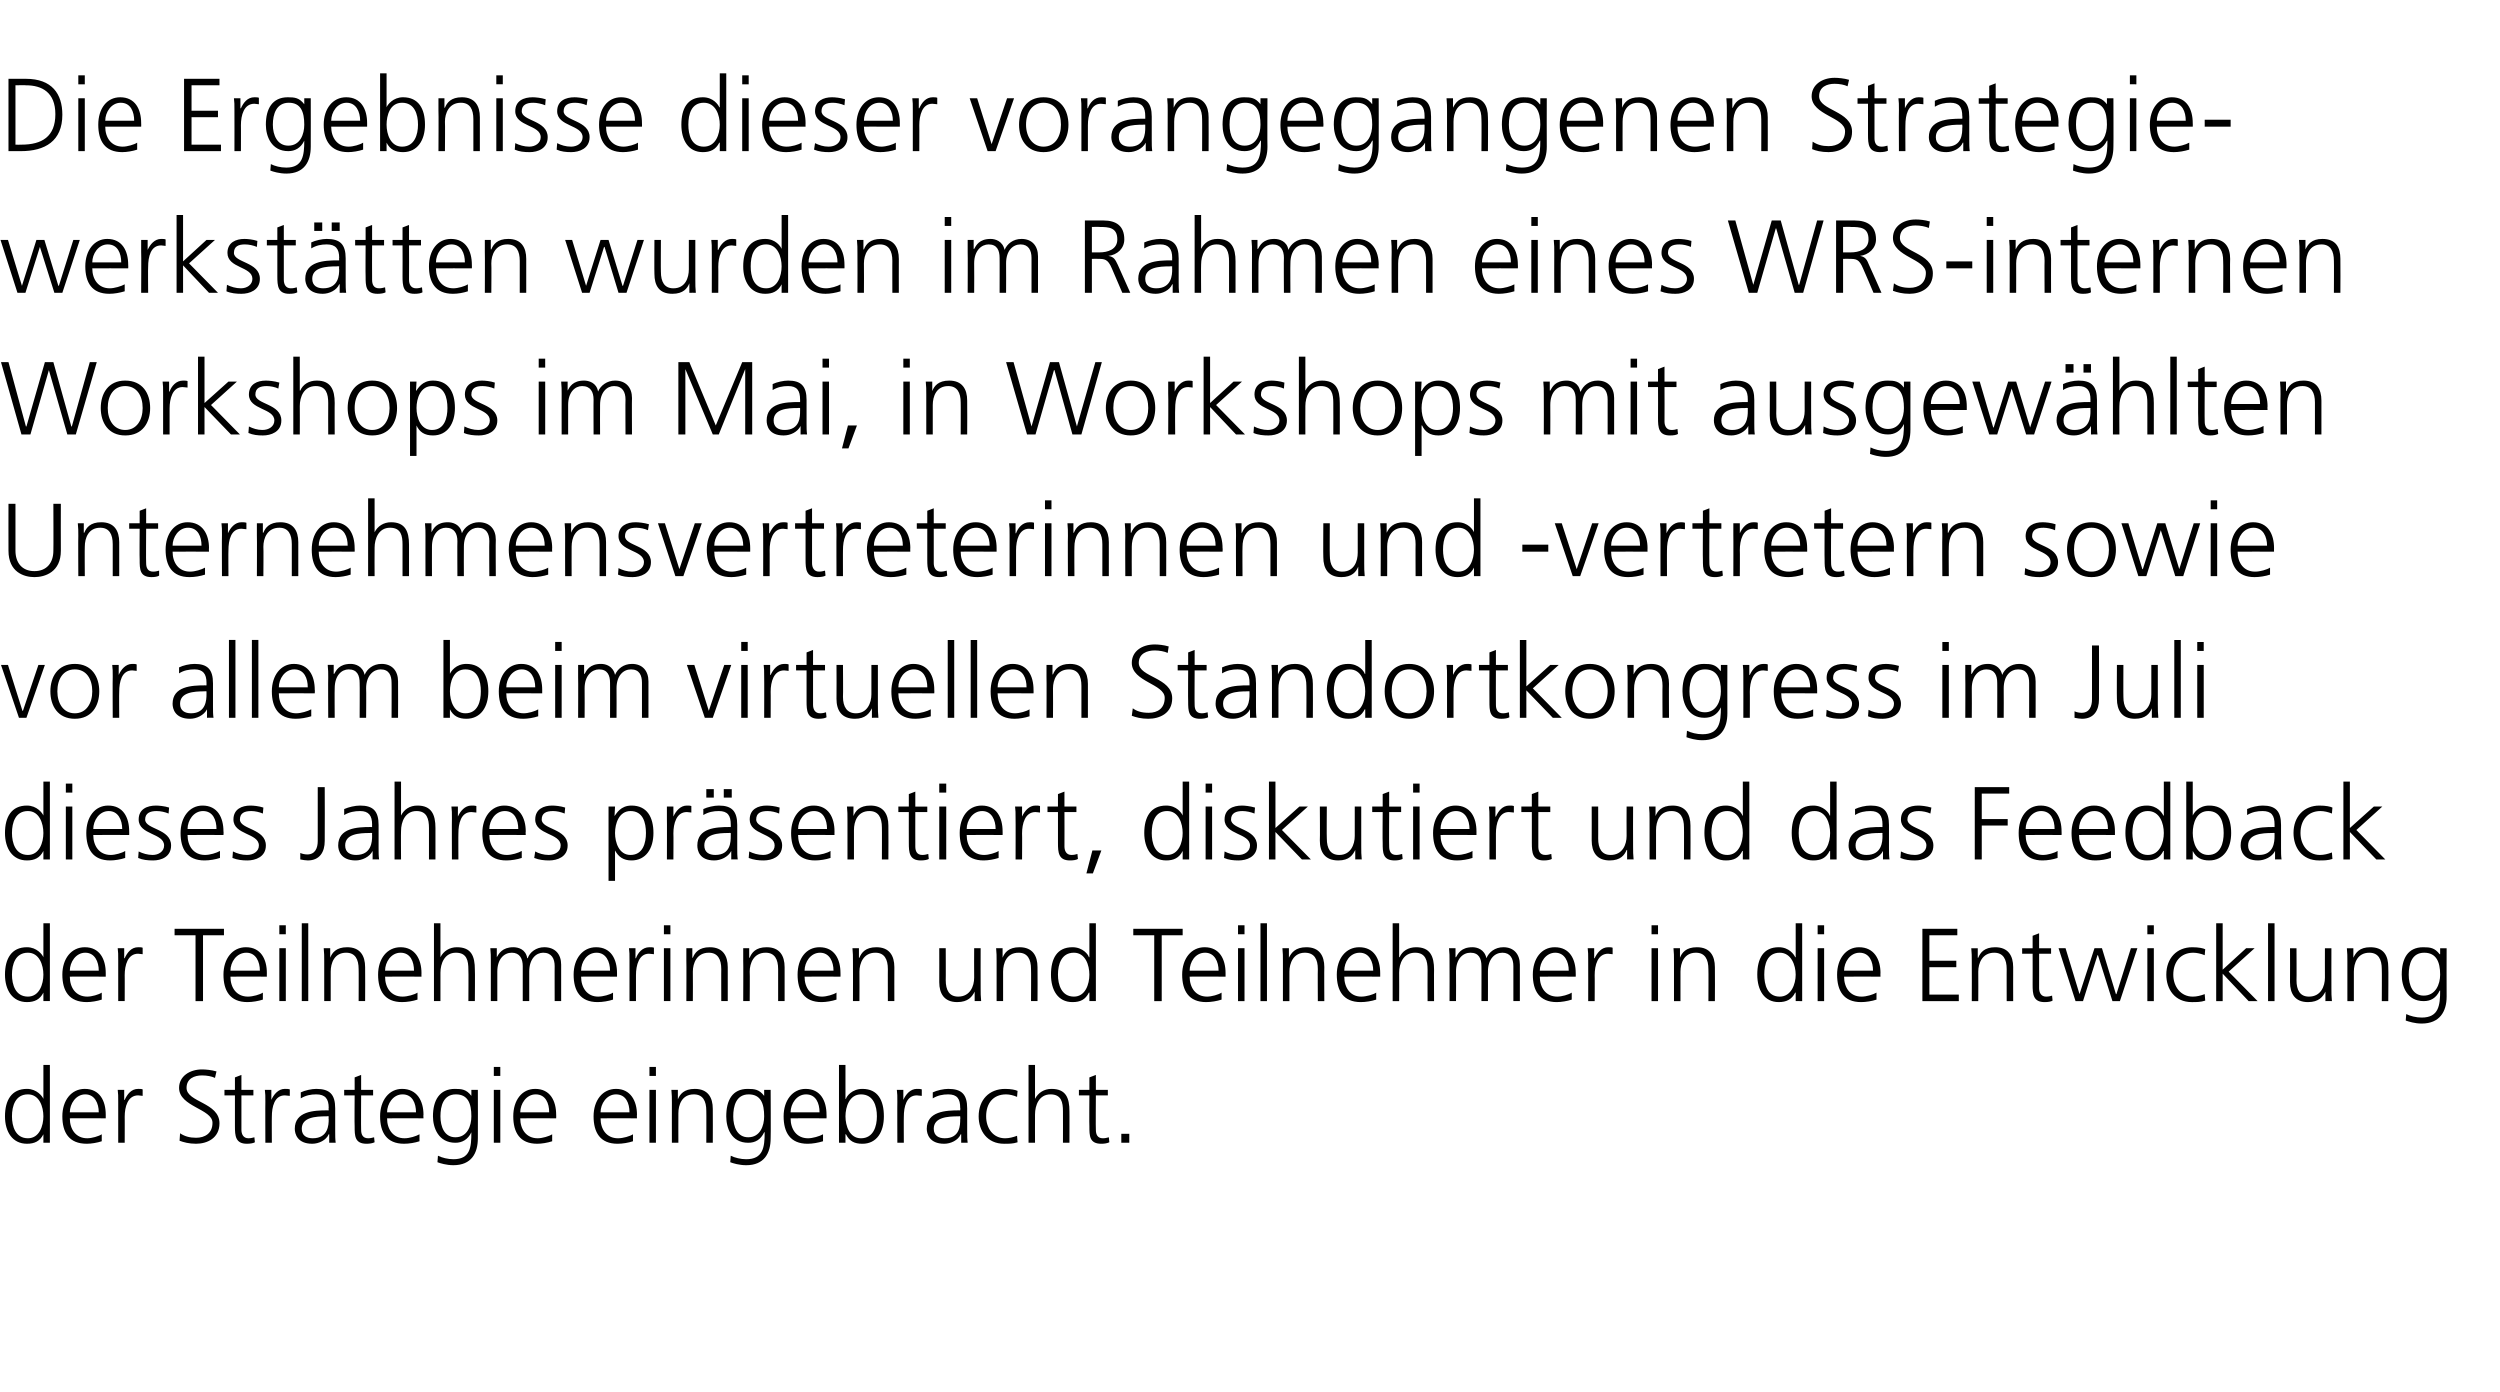 <?xml version="1.0" standalone="no"?><!DOCTYPE svg PUBLIC "-//W3C//DTD SVG 1.1//EN" "http://www.w3.org/Graphics/SVG/1.1/DTD/svg11.dtd"><svg xmlns="http://www.w3.org/2000/svg" version="1.1" width="501.2px" height="279.1px" viewBox="0 -2 501.2 279.1" style="top:-2px"><desc>Die Ergebnisse dieser vorangegangenen Strategie- werkstätten wurden im Rahmen eines WRS-internen Workshops im Mai, in</desc><defs/><g id="Polygon72790"><path d="m10 227.1H8.7v-1.7s-.03 0 0 0c-.7 1.4-1.8 1.9-3.3 1.9c-2.9 0-4.4-2.4-4.4-5.5c0-3.2 1.3-5.5 4.4-5.5c2 0 3.1 1.5 3.3 2c-.03-.01 0 0 0 0v-6.8h1.3v15.6zm-4.4-.9c2.3 0 3.1-2.5 3.1-4.4c0-1.9-.8-4.4-3.1-4.4c-2.5 0-3.2 2.3-3.2 4.4c0 2 .7 4.4 3.2 4.4zm14.8.6c-.9.3-2.1.5-3 .5c-3.6 0-4.9-2.3-4.9-5.5c0-3.2 1.8-5.5 4.5-5.5c3 0 4.2 2.4 4.2 5.2v.7s-7.23-.03-7.2 0c0 2.2 1.2 4 3.5 4c.9 0 2.3-.4 2.9-.8v1.4zm-.6-5.8c0-1.8-.8-3.6-2.7-3.6c-1.9 0-3.1 1.9-3.1 3.6h5.8zm3.9-2.1c0-1.2 0-1.6-.1-2.4h1.3v2s.08.04.1 0c.5-1.1 1.3-2.2 2.7-2.2c.3 0 .7 0 .9.1v1.3c-.3 0-.6-.1-.9-.1c-2.1 0-2.7 2.3-2.7 4.3c.02-.04 0 5.2 0 5.2h-1.3v-8.2zm12.4 6.3c.9.6 1.9.9 3.2.9c1.8 0 3.3-.9 3.3-3c0-2.8-6.7-3.2-6.7-7c0-2.3 2.1-3.7 4.6-3.7c.7 0 1.9.1 2.9.4l-.3 1.3c-.6-.3-1.6-.5-2.6-.5c-1.5 0-3.1.6-3.1 2.5c0 2.9 6.6 2.9 6.6 7.1c0 3-2.5 4.1-4.7 4.1c-1.4 0-2.5-.3-3.3-.6l.1-1.5zm14.7-7.6h-2.4v6.9c0 .9.4 1.7 1.4 1.7c.5 0 .8-.1 1.2-.2l.1 1c-.3.2-1 .3-1.6.3c-2.3 0-2.4-1.6-2.4-3.5v-6.2H45v-1.1h2.1V214l1.3-.5v3h2.4v1.1zm2.4 1.3c0-1.2 0-1.6-.1-2.4h1.3v2s.03.04 0 0c.5-1.1 1.4-2.2 2.7-2.2c.4 0 .7 0 1 .1v1.3c-.3 0-.7-.1-1-.1c-2.1 0-2.6 2.3-2.6 4.3c-.03-.04 0 5.2 0 5.2h-1.3s-.03-8.23 0-8.2zm12.8 6.5s-.07-.02-.1 0c-.5 1.2-2 1.9-3.3 1.9c-3 0-3.5-2-3.5-3c0-3.5 3.8-3.7 6.5-3.7c0 .03.3 0 .3 0c0 0-.05-.5 0-.5c0-1.8-.7-2.7-2.5-2.7c-1.1 0-2.1.2-3.1.8V217c.8-.4 2.2-.7 3.1-.7c2.7 0 3.8 1.1 3.8 3.9v4.7c0 .8 0 1.5.1 2.2c-.04-.02-1.3 0-1.3 0v-1.7zm-.1-3.6s-.42-.05-.4 0c-2.3 0-5 .2-5 2.5c0 1.4 1 1.9 2.2 1.9c3.1 0 3.2-2.7 3.2-3.8c-.05 0 0-.6 0-.6zm8.9-4.2h-2.4s-.04 6.87 0 6.9c0 .9.3 1.7 1.4 1.7c.5 0 .8-.1 1.2-.2l.1 1c-.4.2-1 .3-1.6.3c-2.4 0-2.4-1.6-2.4-3.5c-.05.01 0-6.2 0-6.2H69v-1.1h2.1V214l1.3-.5v3h2.4v1.1zm9.3 9.2c-.9.3-2.1.5-3.1.5c-3.5 0-4.8-2.3-4.8-5.5c0-3.2 1.8-5.5 4.4-5.5c3 0 4.3 2.4 4.3 5.2c-.05 0 0 .7 0 .7c0 0-7.29-.03-7.3 0c0 2.2 1.2 4 3.5 4c1 0 2.3-.4 3-.8v1.4zm-.7-5.8c0-1.8-.7-3.6-2.7-3.6c-1.9 0-3.1 1.9-3.1 3.6h5.8zm7.9 5c2.4 0 3.2-2.3 3.2-4.2c0-2.6-.7-4.4-3.1-4.4c-2.5 0-3.1 2.3-3.1 4.4c0 2.1.8 4.2 3 4.2zm4.5.2c0 3-1.3 5.4-4.9 5.4c-1.4 0-2.7-.4-3.2-.6l.1-1.3c.8.4 2 .7 3.1.7c3.4 0 3.6-2.4 3.6-5.4c-.7 1.5-1.9 2.1-3.2 2.1c-3.4 0-4.5-3-4.5-5.3c0-3.2 1.3-5.5 4.4-5.5c1.4 0 2.3.1 3.3 1.4c-.01.01 0 0 0 0v-1.2h1.3s.03 9.71 0 9.7zm3.2-9.7h1.3v10.6H99v-10.6zm1.3-2.8H99v-1.8h1.3v1.8zm10.4 13.1c-.9.3-2.1.5-3 .5c-3.5 0-4.8-2.3-4.8-5.5c0-3.2 1.7-5.5 4.4-5.5c3 0 4.2 2.4 4.2 5.2c.03 0 0 .7 0 .7c0 0-7.21-.03-7.2 0c0 2.2 1.2 4 3.5 4c.9 0 2.3-.4 2.9-.8v1.4zm-.6-5.8c0-1.8-.7-3.6-2.7-3.6c-1.9 0-3.1 1.9-3.1 3.6h5.8zm16.8 5.8c-.9.3-2.1.5-3.1.5c-3.5 0-4.8-2.3-4.8-5.5c0-3.2 1.8-5.5 4.5-5.5c2.9 0 4.2 2.4 4.2 5.2c-.04 0 0 .7 0 .7c0 0-7.28-.03-7.3 0c0 2.2 1.2 4 3.5 4c1 0 2.4-.4 3-.8v1.4zm-.7-5.8c0-1.8-.7-3.6-2.7-3.6c-1.9 0-3.1 1.9-3.1 3.6h5.8zm4-4.5h1.3v10.6h-1.3v-10.6zm1.3-2.8h-1.3v-1.8h1.3v1.8zm3.2 5.3c0-.8 0-1.6-.1-2.5h1.3v1.9s0-.01 0 0c.4-1 1.2-2.1 3.4-2.1c2.6 0 3.6 1.7 3.6 4c.03.02 0 6.8 0 6.8h-1.3s.03-6.45 0-6.4c0-2-.7-3.3-2.5-3.3c-2.4 0-3.1 2.1-3.1 3.8c-.02.03 0 5.9 0 5.9h-1.3s-.02-8.11 0-8.1zm15.3 7c2.4 0 3.2-2.3 3.2-4.2c0-2.6-.7-4.4-3.1-4.4c-2.5 0-3.1 2.3-3.1 4.4c0 2.1.8 4.2 3 4.2zm4.5.2c0 3-1.3 5.4-4.9 5.4c-1.4 0-2.7-.4-3.2-.6l.1-1.3c.8.4 2 .7 3.1.7c3.4 0 3.7-2.4 3.7-5.4h-.1c-.7 1.5-1.8 2.1-3.2 2.1c-3.4 0-4.4-3-4.4-5.3c0-3.2 1.2-5.5 4.3-5.5c1.4 0 2.3.1 3.3 1.4c0 .01 0 0 0 0v-1.2h1.3s.05 9.71 0 9.7zm10.5.6c-1 .3-2.1.5-3.1.5c-3.5 0-4.8-2.3-4.8-5.5c0-3.2 1.8-5.5 4.4-5.5c3 0 4.2 2.4 4.2 5.2c.04 0 0 .7 0 .7c0 0-7.2-.03-7.2 0c0 2.2 1.2 4 3.5 4c.9 0 2.3-.4 3-.8v1.4zm-.7-5.8c0-1.8-.7-3.6-2.7-3.6c-1.9 0-3.1 1.9-3.1 3.6h5.8zm3.9-9.5h1.3v6.8h.1c.1-.5 1.2-2 3.3-2c3.1 0 4.3 2.3 4.3 5.5c0 3.1-1.4 5.5-4.3 5.5c-1.6 0-2.6-.5-3.3-1.9h-.1v1.7h-1.3v-15.6zm4.4 5.9c-2.3 0-3.1 2.5-3.1 4.4c0 1.9.8 4.4 3.1 4.4c2.5 0 3.2-2.4 3.2-4.4c0-2.1-.7-4.4-3.2-4.4zm7.3 1.5c0-1.2 0-1.6-.1-2.4h1.3v2s.03.04 0 0c.5-1.1 1.4-2.2 2.7-2.2c.4 0 .7 0 1 .1v1.3c-.3 0-.7-.1-1-.1c-2.1 0-2.6 2.3-2.6 4.3c-.03-.04 0 5.2 0 5.2h-1.3s-.03-8.23 0-8.2zm12.8 6.5s-.07-.02-.1 0c-.5 1.2-2 1.9-3.3 1.9c-3 0-3.5-2-3.5-3c0-3.5 3.8-3.7 6.5-3.7c0 .03.2 0 .2 0c0 0 .05-.5 0-.5c0-1.8-.6-2.7-2.4-2.7c-1.1 0-2.1.2-3.1.8V217c.8-.4 2.2-.7 3.1-.7c2.7 0 3.8 1.1 3.8 3.9v4.7c0 .8 0 1.5.1 2.2c-.04-.02-1.3 0-1.3 0v-1.7zm-.2-3.6s-.32-.05-.3 0c-2.3 0-5 .2-5 2.5c0 1.4 1 1.9 2.2 1.9c3.1 0 3.1-2.7 3.1-3.8c.05 0 0-.6 0-.6zm11.4-3.9c-.7-.3-1.5-.5-2.2-.5c-2.6 0-4 1.8-4 4.4c0 2.4 1.4 4.4 3.8 4.4c.8 0 1.6-.2 2.4-.5l.1 1.3c-.9.3-1.7.3-2.7.3c-3.4 0-5.1-2.6-5.1-5.5c0-3.3 2.1-5.5 5.3-5.5c1.2 0 2.1.2 2.5.4l-.1 1.2zm2.3-6.4h1.3v6.8s.02-.01 0 0c.6-1.2 1.8-2 3.3-2c2.9 0 3.6 1.8 3.6 4.5c.02-.04 0 6.3 0 6.3h-1.3s.02-6.32 0-6.3c0-1.8-.3-3.4-2.5-3.4c-2.3 0-3.1 2.2-3.1 4c-.02.02 0 5.7 0 5.7h-1.3v-15.6zm15.9 6.1h-2.4s-.05 6.87 0 6.9c0 .9.3 1.7 1.4 1.7c.5 0 .8-.1 1.2-.2l.1 1c-.4.2-1 .3-1.6.3c-2.4 0-2.4-1.6-2.4-3.5c-.05.01 0-6.2 0-6.2h-2.1v-1.1h2.1V214l1.3-.5v3h2.4v1.1zm2.7 7.7h1.6v1.8h-1.6v-1.8z" stroke="none" fill="#000"/></g><g id="Polygon72789"><path d="m10 198.7H8.7V197s-.03 0 0 0c-.7 1.4-1.8 1.9-3.3 1.9c-2.9 0-4.4-2.4-4.4-5.5c0-3.2 1.3-5.5 4.4-5.5c2 0 3.1 1.5 3.3 2c-.03-.01 0 0 0 0v-6.8h1.3v15.6zm-4.4-.9c2.3 0 3.1-2.5 3.1-4.4c0-1.9-.8-4.4-3.1-4.4c-2.5 0-3.2 2.3-3.2 4.4c0 2 .7 4.4 3.2 4.4zm14.8.6c-.9.3-2.1.5-3 .5c-3.6 0-4.9-2.3-4.9-5.5c0-3.2 1.8-5.5 4.5-5.5c3 0 4.2 2.4 4.2 5.2v.7s-7.23-.03-7.2 0c0 2.2 1.2 4 3.5 4c.9 0 2.3-.4 2.9-.8v1.4zm-.6-5.8c0-1.8-.8-3.6-2.7-3.6c-1.9 0-3.1 1.9-3.1 3.6h5.8zm3.9-2.1c0-1.2 0-1.6-.1-2.4h1.3v2s.08.04.1 0c.5-1.1 1.3-2.2 2.7-2.2c.3 0 .7 0 .9.1v1.3c-.3 0-.6-.1-.9-.1c-2.1 0-2.7 2.3-2.7 4.3c.02-.04 0 5.2 0 5.2h-1.3v-8.2zm15.5-5H35v-1.3h9.9v1.3h-4.2v13.2h-1.5v-13.2zm13.5 12.9c-.9.3-2.1.5-3.1.5c-3.5 0-4.8-2.3-4.8-5.5c0-3.2 1.8-5.5 4.5-5.5c3 0 4.2 2.4 4.2 5.2c-.02 0 0 .7 0 .7c0 0-7.26-.03-7.3 0c0 2.2 1.2 4 3.5 4c1 0 2.4-.4 3-.8v1.4zm-.6-5.8c0-1.8-.8-3.6-2.7-3.6c-2 0-3.2 1.9-3.2 3.6h5.9zm3.9-4.5h1.3v10.6H56v-10.6zm1.3-2.8H56v-1.8h1.3v1.8zm3.2-2.2h1.3v15.6h-1.3v-15.6zm4.5 7.5c0-.8 0-1.6-.1-2.5h1.3v1.9s.01-.01 0 0c.4-1 1.2-2.1 3.4-2.1c2.6 0 3.6 1.7 3.6 4c.04.02 0 6.8 0 6.8h-1.3s.03-6.45 0-6.4c0-2-.7-3.3-2.5-3.3c-2.4 0-3.1 2.1-3.1 3.8v5.9H65v-8.1zm18.7 7.8c-.9.3-2.1.5-3.1.5c-3.5 0-4.8-2.3-4.8-5.5c0-3.2 1.8-5.5 4.5-5.5c2.9 0 4.2 2.4 4.2 5.2c-.03 0 0 .7 0 .7c0 0-7.27-.03-7.3 0c0 2.2 1.2 4 3.5 4c1 0 2.4-.4 3-.8v1.4zm-.7-5.8c0-1.8-.7-3.6-2.7-3.6c-1.9 0-3.1 1.9-3.1 3.6h5.8zm4-9.5h1.3v6.8s.04-.01 0 0c.6-1.2 1.8-2 3.3-2c2.9 0 3.6 1.8 3.6 4.5c.05-.04 0 6.3 0 6.3h-1.3s.05-6.32 0-6.3c0-1.8-.3-3.4-2.5-3.4c-2.3 0-3.1 2.2-3.1 4v5.7H87v-15.6zm24.2 15.6s-.02-7.05 0-7c0-1.5-.6-2.7-2.3-2.7c-1.4 0-2.8 1.2-2.8 3.8v5.9h-1.3v-7c0-1.5-.6-2.7-2.2-2.7c-1.5 0-2.9 1.2-2.9 3.8v5.9h-1.3v-8.1c0-.8 0-1.6-.1-2.5h1.3v1.8s.03.01 0 0c.4-.7 1.1-2 3.3-2c1 0 2.5.4 2.8 2.2h.1c.4-1.2 1.7-2.2 3.3-2.2c2.2 0 3.4 1.4 3.4 3.5v7.3h-1.3zm11.7-.3c-.9.3-2.1.5-3.1.5c-3.5 0-4.8-2.3-4.8-5.5c0-3.2 1.8-5.5 4.5-5.5c3 0 4.2 2.4 4.2 5.2v.7s-7.24-.03-7.2 0c0 2.2 1.2 4 3.4 4c1 0 2.4-.4 3-.8v1.4zm-.6-5.8c0-1.8-.8-3.6-2.7-3.6c-2 0-3.1 1.9-3.1 3.6h5.8zm3.9-2.1c0-1.2 0-1.6-.1-2.4h1.3v2s.06.04.1 0c.4-1.1 1.3-2.2 2.7-2.2c.3 0 .7 0 .9.1v1.3c-.3 0-.6-.1-1-.1c-2 0-2.6 2.3-2.6 4.3v5.2h-1.3v-8.2zm6.9-2.4h1.3v10.6h-1.3v-10.6zm1.3-2.8h-1.3v-1.8h1.3v1.8zm3.2 5.3v-2.5h1.2v1.9h.1c.4-1 1.2-2.1 3.4-2.1c2.6 0 3.6 1.7 3.6 4c-.01.02 0 6.8 0 6.8h-1.3s-.02-6.45 0-6.4c0-2-.7-3.3-2.5-3.3c-2.4 0-3.2 2.1-3.2 3.8c.04.03 0 5.9 0 5.9h-1.3s.04-8.11 0-8.1zm11.4 0v-2.5h1.2v1.9h.1c.4-1 1.2-2.1 3.4-2.1c2.6 0 3.6 1.7 3.6 4v6.8H156v-6.4c0-2-.7-3.3-2.5-3.3c-2.4 0-3.2 2.1-3.2 3.8c.05.03 0 5.9 0 5.9H149s.04-8.11 0-8.1zm18.7 7.8c-.9.3-2.1.5-3 .5c-3.5 0-4.8-2.3-4.8-5.5c0-3.2 1.7-5.5 4.4-5.5c3 0 4.2 2.4 4.2 5.2c.02 0 0 .7 0 .7c0 0-7.21-.03-7.2 0c0 2.2 1.2 4 3.5 4c.9 0 2.3-.4 2.9-.8v1.4zm-.6-5.8c0-1.8-.8-3.6-2.7-3.6c-1.9 0-3.1 1.9-3.1 3.6h5.8zm3.9-2c0-.8 0-1.6-.1-2.5h1.3v1.9h.1c.4-1 1.2-2.1 3.4-2.1c2.6 0 3.6 1.7 3.6 4c-.02.02 0 6.8 0 6.8H178s-.02-6.45 0-6.4c0-2-.7-3.3-2.5-3.3c-2.4 0-3.2 2.1-3.2 3.8c.03.03 0 5.9 0 5.9H171s.03-8.11 0-8.1zm25.6 5.6c0 .8 0 1.6.1 2.5c-.04-.02-1.3 0-1.3 0v-1.9s-.05 0 0 0c-.5 1-1.3 2.1-3.5 2.1c-2.6 0-3.6-1.7-3.6-4c.02-.03 0-6.8 0-6.8h1.3s.03 6.44 0 6.4c0 2 .7 3.3 2.5 3.3c2.4 0 3.2-2.1 3.2-3.8c-.03-.04 0-5.9 0-5.9h1.3s-.02 8.1 0 8.1zm3.2-5.6c0-.8 0-1.6-.1-2.5h1.3v1.9s.01-.01 0 0c.4-1 1.2-2.1 3.4-2.1c2.6 0 3.6 1.7 3.6 4c.04.02 0 6.8 0 6.8h-1.3s.04-6.45 0-6.4c0-2-.7-3.3-2.5-3.3c-2.4 0-3.1 2.1-3.1 3.8v5.9h-1.3v-8.1zm19.9 8.1h-1.3V197h-.1c-.7 1.4-1.7 1.9-3.3 1.9c-2.9 0-4.3-2.4-4.3-5.5c0-3.2 1.2-5.5 4.3-5.5c2.1 0 3.2 1.5 3.3 2h.1v-6.8h1.3v15.6zm-4.4-.9c2.3 0 3.1-2.5 3.1-4.4c0-1.9-.8-4.4-3.1-4.4c-2.5 0-3.2 2.3-3.2 4.4c0 2 .7 4.4 3.2 4.4zm16.1-12.3h-4.2v-1.3h9.9v1.3h-4.2v13.2h-1.5v-13.2zm13.5 12.9c-.9.3-2.1.5-3.1.5c-3.5 0-4.8-2.3-4.8-5.5c0-3.2 1.8-5.5 4.5-5.5c3 0 4.2 2.4 4.2 5.2v.7s-7.23-.03-7.2 0c0 2.2 1.2 4 3.5 4c.9 0 2.3-.4 2.9-.8v1.4zm-.6-5.8c0-1.8-.8-3.6-2.7-3.6c-2 0-3.1 1.9-3.1 3.6h5.8zm3.9-4.5h1.3v10.6h-1.3v-10.6zm1.3-2.8h-1.3v-1.8h1.3v1.8zm3.2-2.2h1.3v15.6h-1.3v-15.6zm4.5 7.5c0-.8 0-1.6-.1-2.5h1.3v1.9s.03-.01 0 0c.5-1 1.3-2.1 3.5-2.1c2.6 0 3.6 1.7 3.6 4c-.04.02 0 6.8 0 6.8h-1.3s-.04-6.45 0-6.4c0-2-.7-3.3-2.6-3.3c-2.3 0-3.1 2.1-3.1 3.8v5.9h-1.3v-8.1zm18.7 7.8c-.9.3-2.1.5-3.1.5c-3.5 0-4.8-2.3-4.8-5.5c0-3.2 1.8-5.5 4.5-5.5c3 0 4.2 2.4 4.2 5.2v.7s-7.25-.03-7.2 0c0 2.2 1.2 4 3.4 4c1 0 2.4-.4 3-.8v1.4zm-.6-5.8c0-1.8-.8-3.6-2.7-3.6c-2 0-3.1 1.9-3.1 3.6h5.8zm3.9-9.5h1.3v6.8h.1c.5-1.2 1.7-2 3.3-2c2.8 0 3.6 1.8 3.6 4.5c-.03-.04 0 6.3 0 6.3h-1.3s-.03-6.32 0-6.3c0-1.8-.4-3.4-2.5-3.4c-2.4 0-3.2 2.2-3.2 4c.03.02 0 5.7 0 5.7h-1.3v-15.6zm24.2 15.6v-7c0-1.5-.6-2.7-2.2-2.7c-1.5 0-2.9 1.2-2.9 3.8c.02.03 0 5.9 0 5.9H297s.02-7.05 0-7c0-1.5-.5-2.7-2.2-2.7c-1.5 0-2.9 1.2-2.9 3.8c.04.03 0 5.9 0 5.9h-1.3s.03-8.11 0-8.1c0-.8 0-1.6-.1-2.5h1.3v1.8h.1c.4-.7 1-2 3.3-2c.9 0 2.4.4 2.8 2.2c.5-1.2 1.7-2.2 3.4-2.2c2.1 0 3.3 1.4 3.3 3.5v7.3h-1.3zm11.7-.3c-.9.3-2.1.5-3 .5c-3.5 0-4.8-2.3-4.8-5.5c0-3.2 1.7-5.5 4.4-5.5c3 0 4.2 2.4 4.2 5.2c.02 0 0 .7 0 .7c0 0-7.22-.03-7.2 0c0 2.2 1.2 4 3.5 4c.9 0 2.3-.4 2.9-.8v1.4zm-.6-5.8c0-1.8-.8-3.6-2.7-3.6c-1.9 0-3.1 1.9-3.1 3.6h5.8zm3.9-2.1c0-1.2 0-1.6-.1-2.4h1.3v2s.08.04.1 0c.5-1.1 1.4-2.2 2.7-2.2c.3 0 .7 0 .9.1v1.3c-.3 0-.6-.1-.9-.1c-2.1 0-2.7 2.3-2.7 4.3c.03-.04 0 5.2 0 5.2h-1.3s.02-8.23 0-8.2zm12.7-2.4h1.3v10.6h-1.3v-10.6zm1.3-2.8h-1.3v-1.8h1.3v1.8zm3.2 5.3c0-.8 0-1.6-.1-2.5h1.3v1.9s.01-.01 0 0c.4-1 1.2-2.1 3.4-2.1c2.6 0 3.6 1.7 3.6 4c.04.02 0 6.8 0 6.8h-1.3s.04-6.45 0-6.4c0-2-.7-3.3-2.5-3.3c-2.4 0-3.1 2.1-3.1 3.8v5.9h-1.3v-8.1zm25.7 8.1H360V197h-.1c-.7 1.4-1.8 1.9-3.3 1.9c-2.9 0-4.3-2.4-4.3-5.5c0-3.2 1.2-5.5 4.3-5.5c2.1 0 3.1 1.5 3.3 2h.1v-6.8h1.3v15.6zm-4.5-.9c2.3 0 3.2-2.5 3.2-4.4c0-1.9-.9-4.4-3.2-4.4c-2.5 0-3.1 2.3-3.1 4.4c0 2 .6 4.4 3.1 4.4zm7.6-9.7h1.3v10.6h-1.3v-10.6zm1.3-2.8h-1.3v-1.8h1.3v1.8zm10.5 13.1c-.9.3-2.1.5-3.1.5c-3.5 0-4.8-2.3-4.8-5.5c0-3.2 1.8-5.5 4.4-5.5c3 0 4.3 2.4 4.3 5.2c-.04 0 0 .7 0 .7c0 0-7.28-.03-7.3 0c0 2.2 1.2 4 3.5 4c1 0 2.3-.4 3-.8v1.4zm-.7-5.8c0-1.8-.7-3.6-2.7-3.6c-1.9 0-3.1 1.9-3.1 3.6h5.8zm9.9-8.4h7v1.3h-5.6v5.1h5.4v1.3h-5.4v5.5h5.9v1.3h-7.3v-14.5zm9.9 6.4c0-.8 0-1.6-.1-2.5h1.3v1.9h.1c.4-1 1.2-2.1 3.4-2.1c2.6 0 3.6 1.7 3.6 4c-.02.02 0 6.8 0 6.8h-1.3s-.02-6.45 0-6.4c0-2-.7-3.3-2.5-3.3c-2.4 0-3.2 2.1-3.2 3.8c.03.03 0 5.9 0 5.9h-1.3s.03-8.11 0-8.1zm15.9-1.4h-2.4s.02 6.87 0 6.9c0 .9.4 1.7 1.4 1.7c.5 0 .9-.1 1.2-.2l.1 1c-.3.2-.9.3-1.6.3c-2.3 0-2.4-1.6-2.4-3.5c.02.01 0-6.2 0-6.2h-2.1v-1.1h2.1v-2.5l1.3-.5v3h2.4v1.1zm13.8 9.5h-1.5l-2.9-9.2h-.1l-2.9 9.2h-1.5l-3.4-10.6h1.4l2.8 9.2l3-9.2h1.5l2.8 9.2h.1l2.9-9.2h1.3l-3.5 10.6zm5.5-10.6h1.3v10.6h-1.3v-10.6zm1.3-2.8h-1.3v-1.8h1.3v1.8zm10.2 4.2c-.7-.3-1.6-.5-2.3-.5c-2.5 0-4 1.8-4 4.4c0 2.4 1.5 4.4 3.9 4.4c.8 0 1.6-.2 2.4-.5l.1 1.3c-.9.3-1.7.3-2.7.3c-3.4 0-5.1-2.6-5.1-5.5c0-3.3 2.1-5.5 5.2-5.5c1.3 0 2.2.2 2.6.4l-.1 1.2zm2.3-6.4h1.3v9.3l4.7-4.3h1.7l-5.2 4.7l5.8 5.9h-1.8l-5.2-5.5v5.5h-1.3v-15.6zm10.4 0h1.3v15.6h-1.3v-15.6zm12.7 13.1c0 .8 0 1.6.1 2.5c-.03-.02-1.3 0-1.3 0v-1.9s-.04 0 0 0c-.5 1-1.3 2.1-3.5 2.1c-2.6 0-3.6-1.7-3.6-4c.03-.03 0-6.8 0-6.8h1.3s.04 6.44 0 6.4c0 2 .7 3.3 2.5 3.3c2.4 0 3.2-2.1 3.2-3.8c-.02-.04 0-5.9 0-5.9h1.3s-.02 8.1 0 8.1zm3.2-5.6c0-.8 0-1.6-.1-2.5h1.3v1.9s.02-.01 0 0c.5-1 1.2-2.1 3.4-2.1c2.7 0 3.6 1.7 3.6 4c.05.02 0 6.8 0 6.8h-1.3s.04-6.45 0-6.4c0-2-.7-3.3-2.5-3.3c-2.4 0-3.1 2.1-3.1 3.8v5.9h-1.3v-8.1zm15.3 7c2.4 0 3.3-2.3 3.3-4.2c0-2.6-.8-4.4-3.2-4.4c-2.5 0-3.1 2.3-3.1 4.4c0 2.1.8 4.2 3 4.2zm4.6.2c0 3-1.4 5.4-5 5.4c-1.4 0-2.6-.4-3.2-.6l.1-1.3c.8.4 2 .7 3.1.7c3.4 0 3.7-2.4 3.7-5.4h-.1c-.7 1.5-1.8 2.1-3.2 2.1c-3.4 0-4.4-3-4.4-5.3c0-3.2 1.2-5.5 4.3-5.5c1.4 0 2.3.1 3.3 1.4h.1v-1.2h1.3s-.03 9.71 0 9.7z" stroke="none" fill="#000"/></g><g id="Polygon72788"><path d="m10 170.3H8.7v-1.7s-.03 0 0 0c-.7 1.4-1.8 1.9-3.3 1.9c-2.9 0-4.4-2.4-4.4-5.5c0-3.2 1.3-5.5 4.4-5.5c2 0 3.1 1.5 3.3 2c-.03-.01 0 0 0 0v-6.8h1.3v15.6zm-4.4-.9c2.3 0 3.1-2.5 3.1-4.4c0-1.9-.8-4.4-3.1-4.4c-2.5 0-3.2 2.3-3.2 4.4c0 2 .7 4.4 3.2 4.4zm7.6-9.7h1.3v10.6h-1.3v-10.6zm1.3-2.8h-1.3v-1.8h1.3v1.8zM25.1 170c-.9.3-2.1.5-3 .5c-3.5 0-4.8-2.3-4.8-5.5c0-3.2 1.7-5.5 4.4-5.5c3 0 4.2 2.4 4.2 5.2c.02 0 0 .7 0 .7c0 0-7.22-.03-7.2 0c0 2.2 1.2 4 3.5 4c.9 0 2.3-.4 2.9-.8v1.4zm-.6-5.8c0-1.8-.8-3.6-2.7-3.6c-1.9 0-3.1 1.9-3.1 3.6h5.8zm3.3 4.5c.8.4 1.8.7 2.8.7c1.2 0 2.3-.7 2.3-1.9c0-2.5-5.1-2.1-5.1-5.2c0-2.1 1.7-2.8 3.5-2.8c.5 0 1.7.1 2.6.4l-.1 1.2c-.7-.3-1.6-.5-2.4-.5c-1.3 0-2.3.4-2.3 1.7c0 2 5.2 1.8 5.2 5.2c0 2.3-2 3-3.6 3c-1.1 0-2.1-.1-3-.5l.1-1.3zm16.3 1.3c-.9.3-2.1.5-3.1.5c-3.5 0-4.8-2.3-4.8-5.5c0-3.2 1.8-5.5 4.4-5.5c3 0 4.2 2.4 4.2 5.2c.05 0 0 .7 0 .7c0 0-7.19-.03-7.2 0c0 2.2 1.2 4 3.5 4c1 0 2.3-.4 3-.8v1.4zm-.7-5.8c0-1.8-.7-3.6-2.7-3.6c-1.9 0-3.1 1.9-3.1 3.6h5.8zm3.3 4.5c.8.4 1.8.7 2.8.7c1.3 0 2.4-.7 2.4-1.9c0-2.5-5.1-2.1-5.1-5.2c0-2.1 1.7-2.8 3.4-2.8c.6 0 1.7.1 2.6.4l-.1 1.2c-.7-.3-1.6-.5-2.3-.5c-1.4 0-2.3.4-2.3 1.7c0 2 5.2 1.8 5.2 5.2c0 2.3-2.1 3-3.7 3c-1 0-2-.1-3-.5l.1-1.3zm18.4-2.1c0 2.2-1 3.9-3.4 3.9c-.4 0-1-.1-1.5-.2V169c.4.2 1 .3 1.4.3c1.6 0 2.1-1.3 2.1-2.7v-10.8h1.4s.04 10.75 0 10.8zm9.6 2s-.05-.02 0 0c-.6 1.2-2.1 1.9-3.4 1.9c-3 0-3.5-2-3.5-3c0-3.5 3.8-3.7 6.5-3.7c.02.03.3 0 .3 0c0 0-.03-.5 0-.5c0-1.8-.7-2.7-2.4-2.7c-1.1 0-2.2.2-3.2.8v-1.2c.9-.4 2.2-.7 3.2-.7c2.6 0 3.7 1.1 3.7 3.9v4.7c0 .8 0 1.5.1 2.2c-.02-.02-1.3 0-1.3 0v-1.7zm-.1-3.6s-.41-.05-.4 0c-2.3 0-5 .2-5 2.5c0 1.4 1 1.9 2.2 1.9c3.1 0 3.2-2.7 3.2-3.8c-.03 0 0-.6 0-.6zm4.5-10.3h1.3v6.8s0-.01 0 0c.6-1.2 1.7-2 3.3-2c2.8 0 3.6 1.8 3.6 4.5v6.3H86V164c0-1.8-.4-3.4-2.5-3.4c-2.3 0-3.1 2.2-3.1 4c-.04.02 0 5.7 0 5.7h-1.3v-15.6zm11.5 7.4c0-1.2 0-1.6-.1-2.4h1.3v2s.03.04 0 0c.5-1.1 1.4-2.2 2.7-2.2c.4 0 .7 0 1 .1v1.3c-.3 0-.7-.1-1-.1c-2.1 0-2.6 2.3-2.6 4.3c-.03-.04 0 5.2 0 5.2h-1.3s-.03-8.23 0-8.2zm14 7.9c-.9.3-2.1.5-3.1.5c-3.5 0-4.8-2.3-4.8-5.5c0-3.2 1.8-5.5 4.4-5.5c3 0 4.3 2.4 4.3 5.2c-.05 0 0 .7 0 .7c0 0-7.29-.03-7.3 0c0 2.2 1.2 4 3.5 4c1 0 2.3-.4 3-.8v1.4zm-.7-5.8c0-1.8-.7-3.6-2.7-3.6c-1.9 0-3.1 1.9-3.1 3.6h5.8zm3.4 4.5c.7.4 1.7.7 2.7.7c1.3 0 2.4-.7 2.4-1.9c0-2.5-5.1-2.1-5.1-5.2c0-2.1 1.7-2.8 3.4-2.8c.6 0 1.7.1 2.6.4l-.1 1.2c-.7-.3-1.6-.5-2.3-.5c-1.4 0-2.3.4-2.3 1.7c0 2 5.2 1.8 5.2 5.2c0 2.3-2.1 3-3.7 3c-1 0-2-.1-3-.5l.2-1.3zm14.7-9h1.3l-.1 1.9s.04.03 0 0c.4-.5 1.2-2.1 3.4-2.1c3.1 0 4.4 2.3 4.4 5.5c0 3.1-1.5 5.5-4.4 5.5c-1.6 0-2.6-.7-3.3-2c.02-.02 0 0 0 0v6.1H122v-14.9zm4.4.9c-2.3 0-3.1 2.5-3.1 4.4c0 1.9.8 4.4 3.1 4.4c2.5 0 3.1-2.4 3.1-4.4c0-2.1-.6-4.4-3.1-4.4zm7.3 1.5v-2.4h1.3v2s0 .04 0 0c.5-1.1 1.4-2.2 2.7-2.2c.3 0 .7 0 .9.1v1.3c-.2 0-.6-.1-.9-.1c-2.1 0-2.7 2.3-2.7 4.3c.04-.04 0 5.2 0 5.2h-1.3s.03-8.23 0-8.2zm11.4-5.9h1.6v1.7h-1.6v-1.7zm-3.5 0h1.5v1.7h-1.5v-1.7zm5 12.4s0-.02 0 0c-.6 1.2-2.1 1.9-3.4 1.9c-3 0-3.4-2-3.4-3c0-3.5 3.7-3.7 6.5-3.7c-.03.03.2 0 .2 0c0 0 .02-.5 0-.5c0-1.8-.6-2.7-2.4-2.7c-1.1 0-2.1.2-3.1.8v-1.2c.8-.4 2.2-.7 3.1-.7c2.6 0 3.7 1.1 3.7 3.9v4.7c0 .8 0 1.5.1 2.2c.03-.02-1.3 0-1.3 0v-1.7zm-.1-3.6s-.35-.05-.4 0c-2.2 0-4.9.2-4.9 2.5c0 1.4 1 1.9 2.2 1.9c3.1 0 3.1-2.7 3.1-3.8c.02 0 0-.6 0-.6zm3.7 3.7c.8.4 1.8.7 2.8.7c1.2 0 2.3-.7 2.3-1.9c0-2.5-5-2.1-5-5.2c0-2.1 1.7-2.8 3.4-2.8c.6 0 1.7.1 2.6.4l-.1 1.2c-.7-.3-1.6-.5-2.3-.5c-1.4 0-2.3.4-2.3 1.7c0 2 5.2 1.8 5.2 5.2c0 2.3-2.1 3-3.7 3c-1 0-2-.1-3-.5l.1-1.3zm16.3 1.3c-.9.3-2.1.5-3.1.5c-3.5 0-4.8-2.3-4.8-5.5c0-3.2 1.8-5.5 4.5-5.5c3 0 4.2 2.4 4.2 5.2c-.02 0 0 .7 0 .7c0 0-7.26-.03-7.3 0c0 2.2 1.2 4 3.5 4c1 0 2.4-.4 3-.8v1.4zm-.7-5.8c0-1.8-.7-3.6-2.6-3.6c-2 0-3.2 1.9-3.2 3.6h5.8zm4.1-2c0-.8 0-1.6-.1-2.5h1.3v1.9s.01-.01 0 0c.4-1 1.2-2.1 3.4-2.1c2.6 0 3.6 1.7 3.6 4c.04.02 0 6.8 0 6.8h-1.3s.03-6.45 0-6.4c0-2-.7-3.3-2.5-3.3c-2.4 0-3.1 2.1-3.1 3.8v5.9h-1.3v-8.1zm16-1.4h-2.4s-.02 6.87 0 6.9c0 .9.3 1.7 1.4 1.7c.5 0 .8-.1 1.2-.2l.1 1c-.3.2-1 .3-1.6.3c-2.3 0-2.4-1.6-2.4-3.5c-.02.01 0-6.2 0-6.2h-2.1v-1.1h2.1v-2.5l1.3-.5v3h2.4v1.1zm2.4-1.1h1.4v10.6h-1.4v-10.6zm1.4-2.8h-1.4v-1.8h1.4v1.8zm10.5 13.1c-.9.3-2.1.5-3 .5c-3.5 0-4.8-2.3-4.8-5.5c0-3.2 1.7-5.5 4.4-5.5c3 0 4.2 2.4 4.2 5.2c.02 0 0 .7 0 .7c0 0-7.21-.03-7.2 0c0 2.2 1.2 4 3.5 4c.9 0 2.3-.4 2.9-.8v1.4zm-.6-5.8c0-1.8-.8-3.6-2.7-3.6c-1.9 0-3.1 1.9-3.1 3.6h5.8zm4-2.1c0-1.2 0-1.6-.1-2.4h1.4v2s-.01.04 0 0c.5-1.1 1.4-2.2 2.7-2.2c.3 0 .7 0 .9.1v1.3c-.2 0-.6-.1-.9-.1c-2.1 0-2.7 2.3-2.7 4.3c.04-.04 0 5.2 0 5.2h-1.3s.03-8.23 0-8.2zm12.2-1.3h-2.4s.02 6.87 0 6.9c0 .9.4 1.7 1.4 1.7c.5 0 .9-.1 1.2-.2l.1 1c-.3.2-.9.3-1.6.3c-2.3 0-2.4-1.6-2.4-3.5v-6.2H210v-1.1h2.1v-2.5l1.3-.5v3h2.4v1.1zm3.2 7.7h1.8l-1.7 4.6h-1.3l1.2-4.6zm19.4 1.8h-1.3v-1.7c-.7 1.4-1.8 1.9-3.3 1.9c-2.9 0-4.4-2.4-4.4-5.5c0-3.2 1.3-5.5 4.4-5.5c2.1 0 3.1 1.5 3.3 2c0-.01 0 0 0 0v-6.8h1.3v15.6zm-4.4-.9c2.3 0 3.1-2.5 3.1-4.4c0-1.9-.8-4.4-3.1-4.4c-2.5 0-3.1 2.3-3.1 4.4c0 2 .6 4.4 3.1 4.4zm7.7-9.7h1.3v10.6h-1.3v-10.6zm1.3-2.8h-1.3v-1.8h1.3v1.8zm2.5 11.8c.8.4 1.7.7 2.8.7c1.2 0 2.3-.7 2.3-1.9c0-2.5-5.1-2.1-5.1-5.2c0-2.1 1.7-2.8 3.5-2.8c.5 0 1.6.1 2.6.4l-.1 1.2c-.7-.3-1.7-.5-2.4-.5c-1.3 0-2.3.4-2.3 1.7c0 2 5.2 1.8 5.2 5.2c0 2.3-2.1 3-3.7 3c-1 0-2-.1-2.9-.5l.1-1.3zm8.9-14h1.3v9.3l4.8-4.3h1.7l-5.2 4.7l5.8 5.9H261l-5.3-5.5v5.5h-1.3v-15.6zm18.5 13.1c0 .8 0 1.6.1 2.5c-.02-.02-1.3 0-1.3 0v-1.9s-.02 0 0 0c-.5 1-1.2 2.1-3.4 2.1c-2.7 0-3.7-1.7-3.7-4c.05-.03 0-6.8 0-6.8h1.4s-.05 6.44 0 6.4c0 2 .7 3.3 2.5 3.3c2.3 0 3.1-2.1 3.1-3.8v-5.9h1.3v8.1zm8-7h-2.4s-.04 6.87 0 6.9c0 .9.3 1.7 1.4 1.7c.5 0 .8-.1 1.2-.2l.1 1c-.4.2-1 .3-1.6.3c-2.4 0-2.4-1.6-2.4-3.5c-.05.01 0-6.2 0-6.2h-2.1v-1.1h2.1v-2.5l1.3-.5v3h2.4v1.1zm2.4-1.1h1.3v10.6h-1.3v-10.6zm1.3-2.8h-1.3v-1.8h1.3v1.8zm10.6 13.1c-.9.3-2.1.5-3.1.5c-3.5 0-4.8-2.3-4.8-5.5c0-3.2 1.8-5.5 4.5-5.5c3 0 4.2 2.4 4.2 5.2v.7s-7.24-.03-7.2 0c0 2.2 1.2 4 3.4 4c1 0 2.4-.4 3-.8v1.4zm-.6-5.8c0-1.8-.8-3.6-2.7-3.6c-2 0-3.1 1.9-3.1 3.6h5.8zm4-2.1c0-1.2 0-1.6-.1-2.4h1.3v2s.07.04.1 0c.5-1.1 1.3-2.2 2.7-2.2c.3 0 .7 0 .9.1v1.3c-.3 0-.6-.1-1-.1c-2 0-2.6 2.3-2.6 4.3v5.2h-1.3v-8.2zm12.2-1.3h-2.4v6.9c0 .9.3 1.7 1.4 1.7c.5 0 .8-.1 1.2-.2l.1 1c-.3.2-1 .3-1.6.3c-2.3 0-2.4-1.6-2.4-3.5v-6.2H305v-1.1h2.1v-2.5l1.3-.5v3h2.4v1.1zm16.6 7c0 .8 0 1.6.1 2.5c-.05-.02-1.3 0-1.3 0v-1.9h-.1c-.4 1-1.2 2.1-3.4 2.1c-2.6 0-3.6-1.7-3.6-4c.02-.03 0-6.8 0-6.8h1.3s.02 6.44 0 6.4c0 2 .7 3.3 2.5 3.3c2.4 0 3.2-2.1 3.2-3.8c-.03-.04 0-5.9 0-5.9h1.3s-.03 8.1 0 8.1zm3.3-5.6c0-.8 0-1.6-.1-2.5h1.3v1.9s.01-.01 0 0c.4-1 1.2-2.1 3.4-2.1c2.6 0 3.6 1.7 3.6 4c.04.02 0 6.8 0 6.8h-1.3s.03-6.45 0-6.4c0-2-.7-3.3-2.5-3.3c-2.4 0-3.1 2.1-3.1 3.8v5.9h-1.3v-8.1zm20 8.1h-1.3v-1.7h-.1c-.7 1.4-1.7 1.9-3.3 1.9c-2.9 0-4.3-2.4-4.3-5.5c0-3.2 1.2-5.5 4.3-5.5c2.1 0 3.2 1.5 3.3 2h.1v-6.8h1.3v15.6zm-4.4-.9c2.3 0 3.1-2.5 3.1-4.4c0-1.9-.8-4.4-3.1-4.4c-2.5 0-3.2 2.3-3.2 4.4c0 2 .7 4.4 3.2 4.4zm21.9.9h-1.3v-1.7h-.1c-.7 1.4-1.7 1.9-3.3 1.9c-2.9 0-4.3-2.4-4.3-5.5c0-3.2 1.2-5.5 4.3-5.5c2.1 0 3.2 1.5 3.3 2h.1v-6.8h1.3v15.6zm-4.4-.9c2.3 0 3.1-2.5 3.1-4.4c0-1.9-.8-4.4-3.1-4.4c-2.5 0-3.2 2.3-3.2 4.4c0 2 .7 4.4 3.2 4.4zm13.7-.8s-.05-.02 0 0c-.6 1.2-2.1 1.9-3.4 1.9c-3 0-3.5-2-3.5-3c0-3.5 3.8-3.7 6.5-3.7c.02.03.3 0 .3 0c0 0-.03-.5 0-.5c0-1.8-.7-2.7-2.4-2.7c-1.1 0-2.2.2-3.1.8v-1.2c.8-.4 2.1-.7 3.1-.7c2.6 0 3.7 1.1 3.7 3.9v4.7c0 .8 0 1.5.1 2.2c-.02-.02-1.3 0-1.3 0v-1.7zm-.1-3.6s-.4-.05-.4 0c-2.3 0-5 .2-5 2.5c0 1.4 1 1.9 2.2 1.9c3.1 0 3.2-2.7 3.2-3.8c-.03 0 0-.6 0-.6zm3.7 3.7c.8.4 1.7.7 2.8.7c1.2 0 2.3-.7 2.3-1.9c0-2.5-5.1-2.1-5.1-5.2c0-2.1 1.7-2.8 3.5-2.8c.5 0 1.6.1 2.6.4l-.2 1.2c-.6-.3-1.6-.5-2.3-.5c-1.3 0-2.3.4-2.3 1.7c0 2 5.2 1.8 5.2 5.2c0 2.3-2.1 3-3.7 3c-1 0-2-.1-2.9-.5l.1-1.3zm14.8-12.9h6.9v1.3h-5.5v5.1h5.2v1.3h-5.2v6.8h-1.4v-14.5zm16.6 14.2c-.9.3-2 .5-3 .5c-3.5 0-4.8-2.3-4.8-5.5c0-3.2 1.7-5.5 4.4-5.5c3 0 4.2 2.4 4.2 5.2c.03 0 0 .7 0 .7c0 0-7.21-.03-7.2 0c0 2.2 1.2 4 3.5 4c.9 0 2.3-.4 2.9-.8v1.4zm-.6-5.8c0-1.8-.7-3.6-2.7-3.6c-1.9 0-3.1 1.9-3.1 3.6h5.8zm11.3 5.8c-.9.3-2.1.5-3.1.5c-3.5 0-4.8-2.3-4.8-5.5c0-3.2 1.8-5.5 4.5-5.5c3 0 4.2 2.4 4.2 5.2v.7s-7.24-.03-7.2 0c0 2.2 1.2 4 3.4 4c1 0 2.4-.4 3-.8v1.4zm-.6-5.8c0-1.8-.8-3.6-2.7-3.6c-2 0-3.1 1.9-3.1 3.6h5.8zm12.5 6.1h-1.3v-1.7h-.1c-.7 1.4-1.7 1.9-3.3 1.9c-2.9 0-4.3-2.4-4.3-5.5c0-3.2 1.2-5.5 4.3-5.5c2.1 0 3.1 1.5 3.3 2h.1v-6.8h1.3v15.6zm-4.5-.9c2.4 0 3.2-2.5 3.2-4.4c0-1.9-.8-4.4-3.2-4.4c-2.4 0-3.1 2.3-3.1 4.4c0 2 .7 4.4 3.1 4.4zm7.7-14.7h1.3v6.8s0-.01 0 0c.2-.5 1.2-2 3.3-2c3.1 0 4.4 2.3 4.4 5.5c0 3.1-1.5 5.5-4.4 5.5c-1.5 0-2.6-.5-3.3-1.9v1.7h-1.3v-15.6zm4.4 5.9c-2.4 0-3.1 2.5-3.1 4.4c0 1.9.8 4.4 3.1 4.4c2.5 0 3.1-2.4 3.1-4.4c0-2.1-.6-4.4-3.1-4.4zm13.4 8s-.01-.02 0 0c-.6 1.2-2.1 1.9-3.4 1.9c-3 0-3.5-2-3.5-3c0-3.5 3.8-3.7 6.6-3.7c-.04.03.2 0 .2 0v-.5c0-1.8-.6-2.7-2.4-2.7c-1.1 0-2.1.2-3.1.8v-1.2c.8-.4 2.2-.7 3.1-.7c2.6 0 3.7 1.1 3.7 3.9v4.7c0 .8 0 1.5.1 2.2c.02-.02-1.3 0-1.3 0v-1.7zm-.1-3.6s-.37-.05-.4 0c-2.2 0-4.9.2-4.9 2.5c0 1.4 1 1.9 2.2 1.9c3 0 3.1-2.7 3.1-3.8v-.6zm11.5-3.9c-.7-.3-1.6-.5-2.3-.5c-2.5 0-4 1.8-4 4.4c0 2.4 1.5 4.4 3.9 4.4c.8 0 1.6-.2 2.4-.5l.1 1.3c-.9.3-1.7.3-2.7.3c-3.4 0-5.1-2.6-5.1-5.5c0-3.3 2.1-5.5 5.2-5.5c1.3 0 2.2.2 2.6.4l-.1 1.2zm2.3-6.4h1.3v9.3l4.8-4.3h1.7l-5.2 4.7l5.8 5.9h-1.8l-5.3-5.5v5.5h-1.3v-15.6z" stroke="none" fill="#000"/></g><g id="Polygon72787"><path d="m5.3 141.9H3.8L.2 131.3h1.4l2.9 9.2h.1l3.1-9.2h1.3l-3.7 10.6zm9.7-10.8c3.4 0 4.9 2.6 4.9 5.5c0 2.9-1.5 5.5-4.9 5.5c-3.4 0-4.9-2.6-4.9-5.5c0-2.9 1.5-5.5 4.9-5.5zm0 9.9c2.3 0 3.5-2 3.5-4.4c0-2.5-1.2-4.4-3.5-4.4c-2.3 0-3.5 1.9-3.5 4.4c0 2.4 1.2 4.4 3.5 4.4zm7.6-7.3c0-1.2 0-1.6-.1-2.4h1.3v2s.02.04 0 0c.5-1.1 1.4-2.2 2.7-2.2c.3 0 .7 0 .9.1v1.3c-.2 0-.6-.1-.9-.1c-2.1 0-2.6 2.3-2.6 4.3c-.04-.04 0 5.2 0 5.2h-1.3s-.04-8.23 0-8.2zm18.9 6.5s-.03-.02 0 0c-.6 1.2-2.1 1.9-3.4 1.9c-3 0-3.5-2-3.5-3c0-3.5 3.8-3.7 6.5-3.7c.04.03.3 0 .3 0v-.5c0-1.8-.7-2.7-2.4-2.7c-1.1 0-2.2.2-3.1.8v-1.2c.8-.4 2.1-.7 3.1-.7c2.6 0 3.7 1.1 3.7 3.9v4.7c0 .8 0 1.5.1 2.2c-.01-.02-1.3 0-1.3 0v-1.7zm-.1-3.6s-.39-.05-.4 0c-2.2 0-4.9.2-4.9 2.5c0 1.4 1 1.9 2.2 1.9c3 0 3.1-2.7 3.1-3.8v-.6zm4.5-10.3h1.3v15.6h-1.3v-15.6zm4.6 0h1.3v15.6h-1.3v-15.6zm11.9 15.3c-1 .3-2.1.5-3.1.5c-3.5 0-4.8-2.3-4.8-5.5c0-3.2 1.8-5.5 4.4-5.5c3 0 4.2 2.4 4.2 5.2c.05 0 0 .7 0 .7c0 0-7.19-.03-7.2 0c0 2.2 1.2 4 3.5 4c.9 0 2.3-.4 3-.8v1.4zm-.7-5.8c0-1.8-.7-3.6-2.7-3.6c-1.9 0-3.1 1.9-3.1 3.6h5.8zm16.8 6.1s.03-7.05 0-7c0-1.5-.5-2.7-2.2-2.7c-1.4 0-2.9 1.2-2.9 3.8c.05.03 0 5.9 0 5.9h-1.3s.04-7.05 0-7c0-1.5-.5-2.7-2.2-2.7c-1.4 0-2.8 1.2-2.8 3.8c-.04.03 0 5.9 0 5.9h-1.3s-.04-8.11 0-8.1c0-.8 0-1.6-.1-2.5h1.2v1.8h.1c.4-.7 1-2 3.3-2c.9 0 2.4.4 2.8 2.2c.5-1.2 1.7-2.2 3.4-2.2c2.1 0 3.3 1.4 3.3 3.5c.03 0 0 7.3 0 7.3h-1.3zm10.4-15.6h1.3v6.8s.02-.01 0 0c.2-.5 1.2-2 3.3-2c3.1 0 4.4 2.3 4.4 5.5c0 3.1-1.5 5.5-4.4 5.5c-1.5 0-2.6-.5-3.3-1.9c.02 0 0 0 0 0v1.7h-1.3v-15.6zm4.4 5.9c-2.4 0-3.1 2.5-3.1 4.4c0 1.9.8 4.4 3.1 4.4c2.5 0 3.1-2.4 3.1-4.4c0-2.1-.6-4.4-3.1-4.4zm14.6 9.4c-.9.3-2.1.5-3 .5c-3.6 0-4.9-2.3-4.9-5.5c0-3.2 1.8-5.5 4.5-5.5c3 0 4.2 2.4 4.2 5.2v.7s-7.23-.03-7.2 0c0 2.2 1.2 4 3.5 4c.9 0 2.3-.4 2.9-.8v1.4zm-.6-5.8c0-1.8-.8-3.6-2.7-3.6c-1.9 0-3.1 1.9-3.1 3.6h5.8zm4-4.5h1.3v10.6h-1.3v-10.6zm1.3-2.8h-1.3v-1.8h1.3v1.8zm16.1 13.4v-7c0-1.5-.5-2.7-2.2-2.7c-1.5 0-2.9 1.2-2.9 3.8c.03.03 0 5.9 0 5.9h-1.3s.02-7.05 0-7c0-1.5-.5-2.7-2.2-2.7c-1.4 0-2.9 1.2-2.9 3.8c.04.03 0 5.9 0 5.9h-1.3s.04-8.11 0-8.1v-2.5h1.2v1.8h.1c.4-.7 1-2 3.3-2c.9 0 2.4.4 2.8 2.2c.5-1.2 1.7-2.2 3.4-2.2c2.1 0 3.3 1.4 3.3 3.5v7.3h-1.3zm14.2 0h-1.6l-3.6-10.6h1.5l2.9 9.2l3.1-9.2h1.4l-3.7 10.6zm5.7-10.6h1.3v10.6h-1.3v-10.6zm1.3-2.8h-1.3v-1.8h1.3v1.8zm3.3 5.2c0-1.2 0-1.6-.1-2.4h1.3v2s.09.04.1 0c.5-1.1 1.4-2.2 2.7-2.2c.3 0 .7 0 .9.1v1.3c-.2 0-.6-.1-.9-.1c-2.1 0-2.7 2.3-2.7 4.3c.03-.04 0 5.2 0 5.2h-1.3s.03-8.23 0-8.2zm12.2-1.3H163v6.9c0 .9.4 1.7 1.4 1.7c.5 0 .9-.1 1.2-.2l.1 1c-.3.2-.9.3-1.6.3c-2.3 0-2.4-1.6-2.4-3.5v-6.2h-2.1v-1.1h2.1v-2.5l1.3-.5v3h2.4v1.1zm10.6 7c0 .8 0 1.6.1 2.5c-.02-.02-1.3 0-1.3 0V140s-.03 0 0 0c-.5 1-1.3 2.1-3.4 2.1c-2.7 0-3.7-1.7-3.7-4c.04-.03 0-6.8 0-6.8h1.3s.05 6.44 0 6.4c0 2 .8 3.3 2.6 3.3c2.3 0 3.1-2.1 3.1-3.8v-5.9h1.3v8.1zm10.6 2.2c-1 .3-2.1.5-3.1.5c-3.5 0-4.8-2.3-4.8-5.5c0-3.2 1.8-5.5 4.4-5.5c3 0 4.2 2.4 4.2 5.2c.04 0 0 .7 0 .7c0 0-7.2-.03-7.2 0c0 2.2 1.2 4 3.5 4c.9 0 2.3-.4 3-.8v1.4zm-.7-5.8c0-1.8-.7-3.6-2.7-3.6c-1.9 0-3.1 1.9-3.1 3.6h5.8zm4.1-9.5h1.3v15.6H190v-15.6zm4.6 0h1.3v15.6h-1.3v-15.6zm11.8 15.3c-.9.3-2.1.5-3 .5c-3.5 0-4.8-2.3-4.8-5.5c0-3.2 1.7-5.5 4.4-5.5c3 0 4.2 2.4 4.2 5.2c.03 0 0 .7 0 .7c0 0-7.21-.03-7.2 0c0 2.2 1.2 4 3.5 4c.9 0 2.3-.4 2.9-.8v1.4zm-.6-5.8c0-1.8-.7-3.6-2.7-3.6c-1.9 0-3.1 1.9-3.1 3.6h5.8zm4-2v-2.5h1.2v1.9h.1c.4-1 1.2-2.1 3.4-2.1c2.6 0 3.6 1.7 3.6 4c-.01.02 0 6.8 0 6.8h-1.3v-6.4c0-2-.7-3.3-2.5-3.3c-2.4 0-3.2 2.1-3.2 3.8c.04.03 0 5.9 0 5.9h-1.3s.04-8.11 0-8.1zm17.3 6.2c.8.6 1.8.9 3.2.9c1.8 0 3.2-.9 3.2-3c0-2.8-6.6-3.2-6.6-7c0-2.3 2-3.7 4.6-3.7c.7 0 1.8.1 2.8.4l-.2 1.3c-.6-.3-1.7-.5-2.6-.5c-1.5 0-3.2.6-3.2 2.5c0 2.9 6.7 2.9 6.7 7.1c0 3-2.5 4.1-4.8 4.1c-1.4 0-2.5-.3-3.3-.6l.2-1.5zm14.8-7.6h-2.4s-.04 6.87 0 6.9c0 .9.3 1.7 1.4 1.7c.5 0 .8-.1 1.2-.2l.1 1c-.4.2-1 .3-1.6.3c-2.4 0-2.4-1.6-2.4-3.5c-.04.01 0-6.2 0-6.2h-2.1v-1.1h2.1v-2.5l1.3-.5v3h2.4v1.1zm8.7 7.8s-.01-.02 0 0c-.6 1.2-2.1 1.9-3.4 1.9c-3 0-3.5-2-3.5-3c0-3.5 3.8-3.7 6.6-3.7c-.05.03.2 0 .2 0v-.5c0-1.8-.6-2.7-2.4-2.7c-1.1 0-2.1.2-3.1.8v-1.2c.8-.4 2.2-.7 3.1-.7c2.6 0 3.7 1.1 3.7 3.9v4.7c0 .8 0 1.5.1 2.2c.01-.02-1.3 0-1.3 0v-1.7zm-.1-3.6s-.37-.05-.4 0c-2.2 0-4.9.2-4.9 2.5c0 1.4 1 1.9 2.2 1.9c3 0 3.1-2.7 3.1-3.8v-.6zm4.5-2.8c0-.8 0-1.6-.1-2.5h1.3v1.9s.01-.01 0 0c.4-1 1.2-2.1 3.4-2.1c2.6 0 3.6 1.7 3.6 4c.04.02 0 6.8 0 6.8h-1.3s.04-6.45 0-6.4c0-2-.7-3.3-2.5-3.3c-2.4 0-3.1 2.1-3.1 3.8v5.9H255v-8.1zm20 8.1h-1.3v-1.7h-.1c-.7 1.4-1.7 1.9-3.3 1.9c-2.9 0-4.3-2.4-4.3-5.5c0-3.2 1.2-5.5 4.3-5.5c2.1 0 3.2 1.5 3.3 2h.1v-6.8h1.3v15.6zm-4.4-.9c2.3 0 3.1-2.5 3.1-4.4c0-1.9-.8-4.4-3.1-4.4c-2.5 0-3.2 2.3-3.2 4.4c0 2 .7 4.4 3.2 4.4zm11.9-9.9c3.4 0 5 2.6 5 5.5c0 2.9-1.6 5.5-5 5.5c-3.4 0-4.9-2.6-4.9-5.5c0-2.9 1.5-5.5 4.9-5.5zm0 9.9c2.3 0 3.5-2 3.5-4.4c0-2.5-1.2-4.4-3.5-4.4c-2.3 0-3.5 1.9-3.5 4.4c0 2.4 1.2 4.4 3.5 4.4zm7.6-7.3c0-1.2 0-1.6-.1-2.4h1.3v2s.05.04 0 0c.5-1.1 1.4-2.2 2.8-2.2c.3 0 .6 0 .9.1v1.3c-.3 0-.6-.1-1-.1c-2.1 0-2.6 2.3-2.6 4.3v5.2h-1.3v-8.2zm12.2-1.3h-2.4s-.03 6.87 0 6.9c0 .9.3 1.7 1.4 1.7c.5 0 .8-.1 1.2-.2l.1 1c-.3.2-1 .3-1.6.3c-2.4 0-2.4-1.6-2.4-3.5c-.03.01 0-6.2 0-6.2h-2.1v-1.1h2.1v-2.5l1.3-.5v3h2.4v1.1zm2.4-6.1h1.3v9.3l4.8-4.3h1.7l-5.2 4.7l5.8 5.9h-1.8l-5.3-5.5v5.5h-1.3v-15.6zm14 4.8c3.5 0 5 2.6 5 5.5c0 2.9-1.5 5.5-5 5.5c-3.4 0-4.9-2.6-4.9-5.5c0-2.9 1.5-5.5 4.9-5.5zm0 9.9c2.3 0 3.6-2 3.6-4.4c0-2.5-1.3-4.4-3.6-4.4c-2.2 0-3.5 1.9-3.5 4.4c0 2.4 1.3 4.4 3.5 4.4zm7.6-7.2c0-.8 0-1.6-.1-2.5h1.3v1.9s.03-.01 0 0c.5-1 1.3-2.1 3.5-2.1c2.6 0 3.6 1.7 3.6 4c-.04.02 0 6.8 0 6.8h-1.3s-.04-6.45 0-6.4c0-2-.7-3.3-2.6-3.3c-2.3 0-3.1 2.1-3.1 3.8v5.9h-1.3v-8.1zm15.5 7c2.3 0 3.2-2.3 3.2-4.2c0-2.6-.8-4.4-3.2-4.4c-2.4 0-3.1 2.3-3.1 4.4c0 2.1.8 4.2 3.1 4.2zm4.5.2c0 3-1.3 5.4-5 5.4c-1.4 0-2.6-.4-3.2-.6l.1-1.3c.8.4 2 .7 3.1.7c3.4 0 3.7-2.4 3.7-5.4c-.7 1.5-1.9 2.1-3.3 2.1c-3.3 0-4.4-3-4.4-5.3c0-3.2 1.2-5.5 4.3-5.5c1.4 0 2.4.1 3.3 1.4h.1v-1.2h1.3s-.02 9.71 0 9.7zm3.2-7.3c0-1.2 0-1.6-.1-2.4h1.3v2s.09.04.1 0c.5-1.1 1.4-2.2 2.7-2.2c.3 0 .7 0 .9.1v1.3c-.3 0-.6-.1-.9-.1c-2.1 0-2.7 2.3-2.7 4.3c.03-.04 0 5.2 0 5.2h-1.3s.02-8.23 0-8.2zm14 7.9c-.9.3-2.1.5-3.1.5c-3.5 0-4.8-2.3-4.8-5.5c0-3.2 1.8-5.5 4.5-5.5c3 0 4.2 2.4 4.2 5.2v.7s-7.23-.03-7.2 0c0 2.2 1.2 4 3.5 4c.9 0 2.3-.4 2.9-.8v1.4zm-.6-5.8c0-1.8-.8-3.6-2.7-3.6c-1.9 0-3.1 1.9-3.1 3.6h5.8zm3.3 4.5c.8.4 1.7.7 2.8.7c1.2 0 2.3-.7 2.3-1.9c0-2.5-5.1-2.1-5.1-5.2c0-2.1 1.7-2.8 3.5-2.8c.5 0 1.6.1 2.6.4l-.1 1.2c-.7-.3-1.7-.5-2.4-.5c-1.3 0-2.3.4-2.3 1.7c0 2 5.2 1.8 5.2 5.2c0 2.3-2.1 3-3.7 3c-1 0-2-.1-2.9-.5l.1-1.3zm8.4 0c.8.4 1.7.7 2.7.7c1.3 0 2.4-.7 2.4-1.9c0-2.5-5.1-2.1-5.1-5.2c0-2.1 1.7-2.8 3.5-2.8c.5 0 1.6.1 2.6.4l-.2 1.2c-.6-.3-1.6-.5-2.3-.5c-1.4 0-2.3.4-2.3 1.7c0 2 5.2 1.8 5.2 5.2c0 2.3-2.1 3-3.7 3c-1 0-2-.1-2.9-.5l.1-1.3zm14.8-9h1.3v10.6h-1.3v-10.6zm1.3-2.8h-1.3v-1.8h1.3v1.8zm16.1 13.4v-7c0-1.5-.5-2.7-2.2-2.7c-1.5 0-2.9 1.2-2.9 3.8c.03.03 0 5.9 0 5.9h-1.3s.02-7.05 0-7c0-1.5-.5-2.7-2.2-2.7c-1.4 0-2.9 1.2-2.9 3.8c.04.03 0 5.9 0 5.9H394s.04-8.11 0-8.1v-2.5h1.2v1.8h.1c.4-.7 1-2 3.3-2c.9 0 2.4.4 2.8 2.2c.5-1.2 1.7-2.2 3.4-2.2c2.1 0 3.3 1.4 3.3 3.5c.02 0 0 7.3 0 7.3h-1.3zm14-3.7c0 2.2-1 3.9-3.4 3.9c-.4 0-1-.1-1.5-.2v-1.3c.4.2 1 .3 1.4.3c1.6 0 2.1-1.3 2.1-2.7v-10.8h1.4s.03 10.75 0 10.8zm11.8 1.2c0 .8 0 1.6.1 2.5c0-.02-1.3 0-1.3 0V140s-.01 0 0 0c-.4 1-1.2 2.1-3.4 2.1c-2.6 0-3.6-1.7-3.6-4c-.04-.03 0-6.8 0-6.8h1.3s-.03 6.44 0 6.4c0 2 .7 3.3 2.5 3.3c2.4 0 3.1-2.1 3.1-3.8v-5.9h1.3v8.1zm3.3-13.1h1.3v15.6h-1.3v-15.6zm4.6 5h1.3v10.6h-1.3v-10.6zm1.3-2.8h-1.3v-1.8h1.3v1.8z" stroke="none" fill="#000"/></g><g id="Polygon72786"><path d="m12.2 108.4c0 4.3-3.2 5.3-5.3 5.3c-2.1 0-5.2-1-5.2-5.3c-.02.02 0-9.4 0-9.4h1.4v9.4c0 2.4 1.3 4.1 3.8 4.1c2.5 0 3.8-1.7 3.8-4.1c.04.02 0-9.4 0-9.4h1.5s-.03 9.42 0 9.4zm3.5-3c0-.8 0-1.6-.1-2.5h1.2v1.9h.1c.4-1 1.2-2.1 3.4-2.1c2.6 0 3.6 1.7 3.6 4c.01.02 0 6.8 0 6.8h-1.3v-6.4c0-2-.7-3.3-2.5-3.3c-2.4 0-3.1 2.1-3.1 3.8c-.04.03 0 5.9 0 5.9h-1.3s-.04-8.11 0-8.1zm16-1.4h-2.4s-.05 6.87 0 6.9c0 .9.3 1.7 1.4 1.7c.5 0 .8-.1 1.2-.2v1c-.3.2-.9.3-1.5.3c-2.4 0-2.4-1.6-2.4-3.5c-.05.01 0-6.2 0-6.2h-2.1v-1.1h2.1v-2.5l1.3-.5v3h2.4v1.1zm9.4 9.2c-.9.3-2.1.5-3.1.5c-3.5 0-4.8-2.3-4.8-5.5c0-3.2 1.8-5.5 4.4-5.5c3 0 4.3 2.4 4.3 5.2c-.05 0 0 .7 0 .7c0 0-7.29-.03-7.3 0c0 2.2 1.2 4 3.5 4c1 0 2.3-.4 3-.8v1.4zm-.7-5.8c0-1.8-.7-3.6-2.7-3.6c-1.9 0-3.1 1.9-3.1 3.6h5.8zm4.1-2.1c0-1.2 0-1.6-.1-2.4h1.3v2s.02.04 0 0c.5-1.1 1.4-2.2 2.7-2.2c.4 0 .7 0 1 .1v1.3c-.3 0-.7-.1-1-.1c-2.1 0-2.6 2.3-2.6 4.3c-.04-.04 0 5.2 0 5.2h-1.3s-.04-8.23 0-8.2zm7 .1v-2.5h1.2v1.9h.1c.4-1 1.2-2.1 3.4-2.1c2.6 0 3.6 1.7 3.6 4c-.01.02 0 6.8 0 6.8h-1.3v-6.4c0-2-.7-3.3-2.5-3.3c-2.4 0-3.2 2.1-3.2 3.8c.05.03 0 5.9 0 5.9h-1.3s.04-8.11 0-8.1zm18.8 7.8c-.9.3-2.1.5-3 .5c-3.5 0-4.8-2.3-4.8-5.5c0-3.2 1.7-5.5 4.4-5.5c3 0 4.2 2.4 4.2 5.2c.03 0 0 .7 0 .7c0 0-7.21-.03-7.2 0c0 2.2 1.2 4 3.5 4c.9 0 2.3-.4 2.9-.8v1.4zm-.6-5.8c0-1.8-.7-3.6-2.7-3.6c-1.9 0-3.1 1.9-3.1 3.6h5.8zm4.1-9.5h1.3v6.8s.01-.01 0 0c.6-1.2 1.8-2 3.3-2c2.8 0 3.6 1.8 3.6 4.5v6.3h-1.3v-6.3c0-1.8-.3-3.4-2.5-3.4c-2.3 0-3.1 2.2-3.1 4c-.03.02 0 5.7 0 5.7h-1.3V97.9zm24.3 15.6s-.05-7.05 0-7c0-1.5-.6-2.7-2.3-2.7c-1.4 0-2.8 1.2-2.8 3.8c-.03.03 0 5.9 0 5.9h-1.3s-.04-7.05 0-7c0-1.5-.6-2.7-2.3-2.7c-1.4 0-2.8 1.2-2.8 3.8c-.02.03 0 5.9 0 5.9h-1.3s-.02-8.11 0-8.1c0-.8 0-1.6-.1-2.5h1.3v1.8s0 .01 0 0c.4-.7 1-2 3.3-2c.9 0 2.5.4 2.8 2.2c.5-1.2 1.8-2.2 3.4-2.2c2.2 0 3.4 1.4 3.4 3.5c-.05 0 0 7.3 0 7.3h-1.3zm11.8-.3c-.9.3-2.1.5-3.1.5c-3.5 0-4.8-2.3-4.8-5.5c0-3.2 1.8-5.5 4.5-5.5c2.9 0 4.2 2.4 4.2 5.2c-.04 0 0 .7 0 .7c0 0-7.27-.03-7.3 0c0 2.2 1.2 4 3.5 4c1 0 2.4-.4 3-.8v1.4zm-.7-5.8c0-1.8-.7-3.6-2.7-3.6c-1.9 0-3.1 1.9-3.1 3.6h5.8zm4.1-2c0-.8 0-1.6-.1-2.5h1.3v1.9s-.01-.01 0 0c.4-1 1.2-2.1 3.4-2.1c2.6 0 3.6 1.7 3.6 4c.02.02 0 6.8 0 6.8h-1.3s.02-6.45 0-6.4c0-2-.7-3.3-2.5-3.3c-2.4 0-3.1 2.1-3.1 3.8c-.02.03 0 5.9 0 5.9h-1.3s-.03-8.11 0-8.1zm10.7 6.5c.8.4 1.7.7 2.7.7c1.3 0 2.4-.7 2.4-1.9c0-2.5-5.1-2.1-5.1-5.2c0-2.1 1.7-2.8 3.4-2.8c.6 0 1.7.1 2.7.4l-.2 1.2c-.6-.3-1.6-.5-2.3-.5c-1.4 0-2.3.4-2.3 1.7c0 2 5.2 1.8 5.2 5.2c0 2.3-2.1 3-3.7 3c-1 0-2-.1-2.9-.5l.1-1.3zm13 1.6h-1.6l-3.5-10.6h1.4l2.9 9.2l3.1-9.2h1.4l-3.7 10.6zm12.6-.3c-.9.3-2.1.5-3 .5c-3.6 0-4.9-2.3-4.9-5.5c0-3.2 1.8-5.5 4.5-5.5c3 0 4.2 2.4 4.2 5.2v.7s-7.23-.03-7.2 0c0 2.2 1.2 4 3.5 4c.9 0 2.3-.4 2.9-.8v1.4zm-.6-5.8c0-1.8-.8-3.6-2.7-3.6c-1.9 0-3.1 1.9-3.1 3.6h5.8zm4-2.1c0-1.2 0-1.6-.1-2.4h1.3v2s.08.04.1 0c.5-1.1 1.3-2.2 2.7-2.2c.3 0 .7 0 .9.1v1.3c-.3 0-.6-.1-.9-.1c-2.1 0-2.7 2.3-2.7 4.3c.02-.04 0 5.2 0 5.2H153s.02-8.23 0-8.2zm12.2-1.3h-2.4v6.9c0 .9.4 1.7 1.4 1.7c.5 0 .8-.1 1.2-.2l.1 1c-.3.2-1 .3-1.6.3c-2.3 0-2.4-1.6-2.4-3.5V104h-2.1v-1.1h2.1v-2.5l1.3-.5v3h2.4v1.1zm2.5 1.3c0-1.2 0-1.6-.1-2.4h1.3v2s.04.04 0 0c.5-1.1 1.4-2.2 2.8-2.2c.3 0 .6 0 .9.1v1.3c-.3 0-.7-.1-1-.1c-2.1 0-2.6 2.3-2.6 4.3c-.02-.04 0 5.2 0 5.2h-1.3s-.03-8.23 0-8.2zm14 7.9c-.9.3-2.1.5-3.1.5c-3.5 0-4.8-2.3-4.8-5.5c0-3.2 1.8-5.5 4.4-5.5c3 0 4.3 2.4 4.3 5.2c-.04 0 0 .7 0 .7c0 0-7.28-.03-7.3 0c0 2.2 1.2 4 3.5 4c1 0 2.3-.4 3-.8v1.4zm-.7-5.8c0-1.8-.7-3.6-2.7-3.6c-1.9 0-3.1 1.9-3.1 3.6h5.8zm8.6-3.4h-2.4v6.9c0 .9.4 1.7 1.4 1.7c.5 0 .8-.1 1.2-.2l.1 1c-.3.2-1 .3-1.6.3c-2.3 0-2.4-1.6-2.4-3.5V104h-2.1v-1.1h2.1v-2.5l1.3-.5v3h2.4v1.1zm9.4 9.2c-.9.3-2.1.5-3.1.5c-3.5 0-4.8-2.3-4.8-5.5c0-3.2 1.8-5.5 4.5-5.5c3 0 4.2 2.4 4.2 5.2v.7s-7.24-.03-7.2 0c0 2.2 1.2 4 3.4 4c1 0 2.4-.4 3-.8v1.4zm-.6-5.8c0-1.8-.8-3.6-2.7-3.6c-2 0-3.1 1.9-3.1 3.6h5.8zm4-2.1c0-1.2 0-1.6-.1-2.4h1.3v2s.07.04.1 0c.4-1.1 1.3-2.2 2.7-2.2c.3 0 .7 0 .9.1v1.3c-.3 0-.6-.1-1-.1c-2 0-2.6 2.3-2.6 4.3v5.2h-1.3v-8.2zm7.1-2.4h1.3v10.6h-1.3v-10.6zm1.3-2.8h-1.3v-1.8h1.3v1.8zm3.3 5.3c0-.8 0-1.6-.1-2.5h1.2v1.9h.1c.4-1 1.2-2.1 3.4-2.1c2.6 0 3.6 1.7 3.6 4v6.8H221v-6.4c0-2-.7-3.3-2.5-3.3c-2.4 0-3.1 2.1-3.1 3.8c-.04.03 0 5.9 0 5.9h-1.3s-.05-8.11 0-8.1zm11.5 0c0-.8 0-1.6-.1-2.5h1.2v1.9h.1c.4-1 1.2-2.1 3.4-2.1c2.6 0 3.6 1.7 3.6 4c.02.02 0 6.8 0 6.8h-1.3v-6.4c0-2-.7-3.3-2.5-3.3c-2.4 0-3.1 2.1-3.1 3.8c-.03.03 0 5.9 0 5.9h-1.3s-.04-8.11 0-8.1zm18.8 7.8c-1 .3-2.1.5-3.1.5c-3.5 0-4.8-2.3-4.8-5.5c0-3.2 1.8-5.5 4.4-5.5c3 0 4.2 2.4 4.2 5.2c.05 0 0 .7 0 .7c0 0-7.19-.03-7.2 0c0 2.2 1.2 4 3.5 4c1 0 2.3-.4 3-.8v1.4zm-.7-5.8c0-1.8-.7-3.6-2.7-3.6c-1.9 0-3.1 1.9-3.1 3.6h5.8zm4.1-2c0-.8 0-1.6-.1-2.5h1.2v1.9h.1c.4-1 1.2-2.1 3.4-2.1c2.6 0 3.6 1.7 3.6 4c.01.02 0 6.8 0 6.8h-1.3v-6.4c0-2-.7-3.3-2.5-3.3c-2.4 0-3.1 2.1-3.1 3.8c-.04.03 0 5.9 0 5.9h-1.3s-.04-8.11 0-8.1zm25.7 5.6c0 .8 0 1.6.1 2.5c-.01-.02-1.3 0-1.3 0v-1.9s-.01 0 0 0c-.4 1-1.2 2.1-3.4 2.1c-2.6 0-3.6-1.7-3.6-4c-.04-.03 0-6.8 0-6.8h1.3s-.04 6.44 0 6.4c0 2 .7 3.3 2.5 3.3c2.4 0 3.1-2.1 3.1-3.8v-5.9h1.3v8.1zm3.3-5.6c0-.8 0-1.6-.1-2.5h1.3v1.9s.05-.01 0 0c.5-1 1.3-2.1 3.5-2.1c2.6 0 3.6 1.7 3.6 4c-.02.02 0 6.8 0 6.8h-1.3s-.03-6.45 0-6.4c0-2-.7-3.3-2.5-3.3c-2.4 0-3.2 2.1-3.2 3.8c.03.03 0 5.9 0 5.9h-1.3s.03-8.11 0-8.1zm20 8.1h-1.3v-1.7s-.02 0 0 0c-.7 1.4-1.8 1.9-3.3 1.9c-2.9 0-4.4-2.4-4.4-5.5c0-3.2 1.3-5.5 4.4-5.5c2.1 0 3.1 1.5 3.3 2c-.02-.01 0 0 0 0v-6.8h1.3v15.6zm-4.4-.9c2.3 0 3.1-2.5 3.1-4.4c0-1.9-.8-4.4-3.1-4.4c-2.5 0-3.1 2.3-3.1 4.4c0 2 .6 4.4 3.1 4.4zm12.8-5.4h5.2v1.4h-5.2v-1.4zm11.6 6.3h-1.5l-3.6-10.6h1.4l3 9.2l3.1-9.2h1.3l-3.7 10.6zm12.7-.3c-.9.3-2.1.5-3.1.5c-3.5 0-4.8-2.3-4.8-5.5c0-3.2 1.8-5.5 4.5-5.5c2.9 0 4.2 2.4 4.2 5.2c-.03 0 0 .7 0 .7c0 0-7.27-.03-7.3 0c0 2.2 1.2 4 3.5 4c1 0 2.4-.4 3-.8v1.4zm-.7-5.8c0-1.8-.7-3.6-2.7-3.6c-1.9 0-3.1 1.9-3.1 3.6h5.8zm4.1-2.1c0-1.2 0-1.6-.1-2.4h1.3v2s.04.04 0 0c.5-1.1 1.4-2.2 2.8-2.2c.3 0 .6 0 .9.1v1.3c-.3 0-.7-.1-1-.1c-2.1 0-2.6 2.3-2.6 4.3c-.02-.04 0 5.2 0 5.2h-1.3s-.02-8.23 0-8.2zm12.2-1.3h-2.4s-.04 6.87 0 6.9c0 .9.3 1.7 1.4 1.7c.5 0 .8-.1 1.2-.2l.1 1c-.4.2-1 .3-1.6.3c-2.4 0-2.4-1.6-2.4-3.5c-.04.01 0-6.2 0-6.2h-2.1v-1.1h2.1v-2.5l1.3-.5v3h2.4v1.1zm2.4 1.3v-2.4h1.3v2s0 .04 0 0c.5-1.1 1.4-2.2 2.7-2.2c.3 0 .7 0 .9.1v1.3c-.2 0-.6-.1-.9-.1c-2.1 0-2.7 2.3-2.7 4.3c.04-.04 0 5.2 0 5.2h-1.3s.03-8.23 0-8.2zm14 7.9c-.9.3-2.1.5-3 .5c-3.5 0-4.8-2.3-4.8-5.5c0-3.2 1.7-5.5 4.4-5.5c3 0 4.2 2.4 4.2 5.2c.02 0 0 .7 0 .7c0 0-7.22-.03-7.2 0c0 2.2 1.2 4 3.5 4c.9 0 2.3-.4 2.9-.8v1.4zm-.6-5.8c0-1.8-.8-3.6-2.7-3.6c-1.9 0-3.1 1.9-3.1 3.6h5.8zm8.6-3.4h-2.4s-.04 6.87 0 6.9c0 .9.3 1.7 1.4 1.7c.5 0 .8-.1 1.2-.2l.1 1c-.4.2-1 .3-1.6.3c-2.4 0-2.4-1.6-2.4-3.5c-.04.01 0-6.2 0-6.2h-2.1v-1.1h2.1v-2.5l1.3-.5v3h2.4v1.1zm9.4 9.2c-.9.3-2.1.5-3.1.5c-3.5 0-4.8-2.3-4.8-5.5c0-3.2 1.8-5.5 4.4-5.5c3 0 4.3 2.4 4.3 5.2c-.04 0 0 .7 0 .7c0 0-7.28-.03-7.3 0c0 2.2 1.2 4 3.5 4c1 0 2.3-.4 3-.8v1.4zm-.7-5.8c0-1.8-.7-3.6-2.7-3.6c-1.9 0-3.1 1.9-3.1 3.6h5.8zm4.1-2.1c0-1.2 0-1.6-.1-2.4h1.3v2s.03.04 0 0c.5-1.1 1.4-2.2 2.7-2.2c.4 0 .7 0 1 .1v1.3c-.3 0-.7-.1-1-.1c-2.1 0-2.6 2.3-2.6 4.3c-.03-.04 0 5.2 0 5.2h-1.3s-.03-8.23 0-8.2zm7.1.1c0-.8 0-1.6-.1-2.5h1.2v1.9h.1c.4-1 1.2-2.1 3.4-2.1c2.6 0 3.6 1.7 3.6 4v6.8h-1.3v-6.4c0-2-.7-3.3-2.5-3.3c-2.4 0-3.1 2.1-3.1 3.8c-.05.03 0 5.9 0 5.9h-1.3s-.05-8.11 0-8.1zm16.6 6.5c.8.4 1.8.7 2.8.7c1.2 0 2.3-.7 2.3-1.9c0-2.5-5-2.1-5-5.2c0-2.1 1.7-2.8 3.4-2.8c.6 0 1.7.1 2.6.4l-.1 1.2c-.7-.3-1.6-.5-2.3-.5c-1.4 0-2.3.4-2.3 1.7c0 2 5.2 1.8 5.2 5.2c0 2.3-2.1 3-3.7 3c-1 0-2-.1-3-.5l.1-1.3zm13.3-9.2c3.4 0 4.9 2.6 4.9 5.5c0 2.9-1.5 5.5-4.9 5.5c-3.4 0-4.9-2.6-4.9-5.5c0-2.9 1.5-5.5 4.9-5.5zm0 9.9c2.3 0 3.5-2 3.5-4.4c0-2.5-1.2-4.4-3.5-4.4c-2.3 0-3.5 1.9-3.5 4.4c0 2.4 1.2 4.4 3.5 4.4zm18.4.9h-1.6l-2.9-9.2l-2.9 9.2h-1.6l-3.4-10.6h1.4l2.8 9.2h.1l2.9-9.2h1.6l2.8 9.2l2.9-9.2h1.3l-3.4 10.6zm5.5-10.6h1.3v10.6h-1.3v-10.6zm1.3-2.8h-1.3v-1.8h1.3v1.8zm10.6 13.1c-.9.3-2.1.5-3.1.5c-3.5 0-4.8-2.3-4.8-5.5c0-3.2 1.8-5.5 4.5-5.5c3 0 4.2 2.4 4.2 5.2c-.02 0 0 .7 0 .7c0 0-7.26-.03-7.3 0c0 2.2 1.2 4 3.5 4c1 0 2.4-.4 3-.8v1.4zm-.6-5.8c0-1.8-.8-3.6-2.7-3.6c-2 0-3.2 1.9-3.2 3.6h5.9z" stroke="none" fill="#000"/></g><g id="Polygon72785"><path d="m15.2 85.1h-1.7L9.8 72.2l-3.7 12.9H4.3L.2 70.6h1.5l3.5 12.9h.1L9 70.6h1.7l3.6 12.9h.1L18 70.6h1.4l-4.2 14.5zm9.9-10.8c3.5 0 5 2.6 5 5.5c0 2.9-1.5 5.5-5 5.5c-3.4 0-4.9-2.6-4.9-5.5c0-2.9 1.5-5.5 4.9-5.5zm0 9.9c2.3 0 3.5-2 3.5-4.4c0-2.5-1.2-4.4-3.5-4.4c-2.3 0-3.5 1.9-3.5 4.4c0 2.4 1.2 4.4 3.5 4.4zm7.6-7.3c0-1.2 0-1.6-.1-2.4h1.3v2s.06.04.1 0c.4-1.1 1.3-2.2 2.7-2.2c.3 0 .7 0 .9.1v1.3c-.3 0-.6-.1-1-.1c-2 0-2.6 2.3-2.6 4.3v5.2h-1.3v-8.2zm7-7.4h1.3v9.3l4.8-4.3h1.7l-5.2 4.7l5.8 5.9h-1.8L41 79.6v5.5h-1.3V69.5zm10.2 14c.8.4 1.7.7 2.7.7c1.3 0 2.4-.7 2.4-1.9c0-2.5-5.1-2.1-5.1-5.2c0-2.1 1.7-2.8 3.4-2.8c.6 0 1.7.1 2.7.4l-.2 1.2c-.6-.3-1.6-.5-2.3-.5c-1.4 0-2.3.4-2.3 1.7c0 2 5.2 1.8 5.2 5.2c0 2.3-2.1 3-3.7 3c-1 0-2-.1-2.9-.5l.1-1.3zm8.9-14h1.3v6.8h.1c.5-1.2 1.7-2 3.3-2c2.8 0 3.6 1.8 3.6 4.5c-.03-.04 0 6.3 0 6.3h-1.3s-.03-6.32 0-6.3c0-1.8-.4-3.4-2.5-3.4c-2.4 0-3.2 2.2-3.2 4c.03.02 0 5.7 0 5.7h-1.3V69.5zm15.8 4.8c3.5 0 5 2.6 5 5.5c0 2.9-1.5 5.5-5 5.5c-3.4 0-4.9-2.6-4.9-5.5c0-2.9 1.5-5.5 4.9-5.5zm0 9.9c2.3 0 3.5-2 3.5-4.4c0-2.5-1.2-4.4-3.5-4.4c-2.2 0-3.5 1.9-3.5 4.4c0 2.4 1.3 4.4 3.5 4.4zm7.6-9.7h1.3l-.1 1.9s.02.03 0 0c.4-.5 1.2-2.1 3.4-2.1c3.1 0 4.4 2.3 4.4 5.5c0 3.1-1.5 5.5-4.4 5.5c-1.7 0-2.7-.7-3.3-2c0-.02 0 0 0 0v6.1h-1.3V74.5zm4.4.9c-2.3 0-3.1 2.5-3.1 4.4c0 1.9.8 4.4 3.1 4.4c2.5 0 3.1-2.4 3.1-4.4c0-2.1-.6-4.4-3.1-4.4zm6.5 8.1c.8.4 1.8.7 2.8.7c1.2 0 2.3-.7 2.3-1.9c0-2.5-5-2.1-5-5.2c0-2.1 1.7-2.8 3.4-2.8c.6 0 1.7.1 2.6.4l-.1 1.2c-.7-.3-1.6-.5-2.4-.5c-1.3 0-2.2.4-2.2 1.7c0 2 5.2 1.8 5.2 5.2c0 2.3-2.1 3-3.7 3c-1 0-2.1-.1-3-.5l.1-1.3zm14.9-9h1.3v10.6H108V74.5zm1.3-2.8H108v-1.8h1.3v1.8zm16.1 13.4s-.04-7.05 0-7c0-1.5-.6-2.7-2.3-2.7c-1.4 0-2.8 1.2-2.8 3.8c-.03.03 0 5.9 0 5.9H119s-.03-7.05 0-7c0-1.5-.6-2.7-2.3-2.7c-1.4 0-2.8 1.2-2.8 3.8v5.9h-1.3s-.02-8.11 0-8.1c0-.8 0-1.6-.1-2.5h1.3v1.8s0 .01 0 0c.4-.7 1-2 3.3-2c.9 0 2.5.4 2.8 2.2c.5-1.2 1.8-2.2 3.4-2.2c2.2 0 3.4 1.4 3.4 3.5c-.04 0 0 7.3 0 7.3h-1.3zM136 70.6h2.2l5.3 12.7l5.3-12.7h2v14.5h-1.4V72l-5.3 13.1h-1.2L137.4 72v13.1H136V70.6zm24.5 12.8s.01-.02 0 0c-.6 1.2-2 1.9-3.4 1.9c-3 0-3.4-2-3.4-3c0-3.5 3.7-3.7 6.5-3.7c-.03.03.2 0 .2 0c0 0 .02-.5 0-.5c0-1.8-.6-2.7-2.4-2.7c-1.1 0-2.1.2-3.1.8V75c.8-.4 2.2-.7 3.1-.7c2.6 0 3.7 1.1 3.7 3.9v4.7c0 .8 0 1.5.1 2.2c.03-.02-1.3 0-1.3 0v-1.7zm-.1-3.6s-.35-.05-.4 0c-2.2 0-4.9.2-4.9 2.5c0 1.4 1 1.9 2.2 1.9c3.1 0 3.1-2.7 3.1-3.8c.02 0 0-.6 0-.6zm4.5-5.3h1.3v10.6h-1.3V74.5zm1.3-2.8h-1.3v-1.8h1.3v1.8zm3.8 11.6h1.8l-1.7 4.6h-1.3l1.2-4.6zm11.1-8.8h1.3v10.6h-1.3V74.5zm1.3-2.8h-1.3v-1.8h1.3v1.8zm3.3 5.3c0-.8 0-1.6-.1-2.5h1.3v1.9s.01-.01 0 0c.4-1 1.2-2.1 3.4-2.1c2.6 0 3.6 1.7 3.6 4c.04.02 0 6.8 0 6.8h-1.3s.03-6.45 0-6.4c0-2-.7-3.3-2.5-3.3c-2.4 0-3.1 2.1-3.1 3.8v5.9h-1.3V77zm31.1 8.1H215l-3.6-12.9h-.1l-3.7 12.9h-1.7l-4.2-14.5h1.5l3.6 12.9l3.7-12.9h1.8l3.6 12.9l3.7-12.9h1.3l-4.1 14.5zm9.9-10.8c3.4 0 4.9 2.6 4.9 5.5c0 2.9-1.5 5.5-4.9 5.5c-3.4 0-5-2.6-5-5.5c0-2.9 1.6-5.5 5-5.5zm0 9.9c2.3 0 3.5-2 3.5-4.4c0-2.5-1.2-4.4-3.5-4.4c-2.3 0-3.5 1.9-3.5 4.4c0 2.4 1.2 4.4 3.5 4.4zm7.5-7.3v-2.4h1.3v2s.01.04 0 0c.5-1.1 1.4-2.2 2.7-2.2c.3 0 .7 0 .9.1v1.3c-.2 0-.6-.1-.9-.1c-2.1 0-2.6 2.3-2.6 4.3c-.05-.04 0 5.2 0 5.2h-1.4s.05-8.23 0-8.2zm7.1-7.4h1.3v9.3l4.7-4.3h1.7l-5.2 4.7l5.8 5.9h-1.8l-5.2-5.5v5.5h-1.3V69.5zm10.1 14c.8.4 1.8.7 2.8.7c1.2 0 2.3-.7 2.3-1.9c0-2.5-5-2.1-5-5.2c0-2.1 1.7-2.8 3.4-2.8c.6 0 1.7.1 2.6.4l-.1 1.2c-.7-.3-1.6-.5-2.4-.5c-1.3 0-2.2.4-2.2 1.7c0 2 5.2 1.8 5.2 5.2c0 2.3-2.1 3-3.7 3c-1 0-2.1-.1-3-.5l.1-1.3zm9-14h1.3v6.8s.02-.01 0 0c.6-1.2 1.8-2 3.3-2c2.9 0 3.6 1.8 3.6 4.5c.02-.04 0 6.3 0 6.3h-1.3s.02-6.32 0-6.3c0-1.8-.3-3.4-2.5-3.4c-2.3 0-3.1 2.2-3.1 4c-.02.02 0 5.7 0 5.7h-1.3V69.5zm15.8 4.8c3.4 0 4.9 2.6 4.9 5.5c0 2.9-1.5 5.5-4.9 5.5c-3.4 0-5-2.6-5-5.5c0-2.9 1.6-5.5 5-5.5zm0 9.9c2.3 0 3.5-2 3.5-4.4c0-2.5-1.2-4.4-3.5-4.4c-2.3 0-3.5 1.9-3.5 4.4c0 2.4 1.2 4.4 3.5 4.4zm7.5-9.7h1.3l-.1 1.9s.07.03.1 0c.3-.5 1.1-2.1 3.4-2.1c3.1 0 4.3 2.3 4.3 5.5c0 3.1-1.4 5.5-4.3 5.5c-1.7 0-2.7-.7-3.3-2c-.04-.02-.1 0-.1 0v6.1h-1.3V74.5zm4.4.9c-2.3 0-3.1 2.5-3.1 4.4c0 1.9.8 4.4 3.1 4.4c2.5 0 3.2-2.4 3.2-4.4c0-2.1-.7-4.4-3.2-4.4zm6.6 8.1c.8.4 1.7.7 2.7.7c1.3 0 2.4-.7 2.4-1.9c0-2.5-5.1-2.1-5.1-5.2c0-2.1 1.7-2.8 3.4-2.8c.6 0 1.7.1 2.7.4l-.2 1.2c-.6-.3-1.6-.5-2.3-.5c-1.4 0-2.3.4-2.3 1.7c0 2 5.2 1.8 5.2 5.2c0 2.3-2.1 3-3.7 3c-1 0-2-.1-2.9-.5l.1-1.3zm27.6 1.6v-7c0-1.5-.6-2.7-2.2-2.7c-1.5 0-2.9 1.2-2.9 3.8c.02.03 0 5.9 0 5.9h-1.3s.02-7.05 0-7c0-1.5-.5-2.7-2.2-2.7c-1.5 0-2.9 1.2-2.9 3.8c.03.03 0 5.9 0 5.9h-1.3s.03-8.11 0-8.1c0-.8 0-1.6-.1-2.5h1.3v1.8h.1c.4-.7 1-2 3.3-2c.9 0 2.4.4 2.7 2.2h.1c.5-1.2 1.7-2.2 3.4-2.2c2.1 0 3.3 1.4 3.3 3.5v7.3h-1.3zm4.6-10.6h1.3v10.6h-1.3V74.5zm1.3-2.8h-1.3v-1.8h1.3v1.8zm7.9 3.9h-2.4s.03 6.87 0 6.9c0 .9.4 1.7 1.4 1.7c.5 0 .9-.1 1.2-.2l.1 1c-.3.2-.9.3-1.6.3c-2.3 0-2.4-1.6-2.4-3.5c.03.01 0-6.2 0-6.2h-2v-1.1h2V72l1.3-.5v3h2.4v1.1zm14.4 7.8s-.01-.02 0 0c-.6 1.2-2.1 1.9-3.4 1.9c-3 0-3.5-2-3.5-3c0-3.5 3.8-3.7 6.6-3.7c-.04.03.2 0 .2 0v-.5c0-1.8-.6-2.7-2.4-2.7c-1.1 0-2.1.2-3.1.8V75c.8-.4 2.2-.7 3.1-.7c2.6 0 3.7 1.1 3.7 3.9v4.7c0 .8 0 1.5.1 2.2c.01-.02-1.3 0-1.3 0v-1.7zm-.1-3.6s-.37-.05-.4 0c-2.2 0-4.9.2-4.9 2.5c0 1.4 1 1.9 2.2 1.9c3 0 3.1-2.7 3.1-3.8v-.6zm12.7 2.8c0 .8 0 1.6.1 2.5c-.03-.02-1.3 0-1.3 0v-1.9s-.04 0 0 0c-.5 1-1.3 2.1-3.5 2.1c-2.6 0-3.6-1.7-3.6-4c.03-.03 0-6.8 0-6.8h1.3s.04 6.44 0 6.4c0 2 .7 3.3 2.5 3.3c2.4 0 3.2-2.1 3.2-3.8c-.02-.04 0-5.9 0-5.9h1.3s-.02 8.1 0 8.1zm2.5.9c.8.4 1.7.7 2.7.7c1.3 0 2.4-.7 2.4-1.9c0-2.5-5.1-2.1-5.1-5.2c0-2.1 1.7-2.8 3.4-2.8c.6 0 1.7.1 2.7.4l-.2 1.2c-.7-.3-1.6-.5-2.3-.5c-1.4 0-2.3.4-2.3 1.7c0 2 5.2 1.8 5.2 5.2c0 2.3-2.1 3-3.7 3c-1 0-2-.1-2.9-.5l.1-1.3zm12.9.5c2.4 0 3.2-2.3 3.2-4.2c0-2.6-.7-4.4-3.1-4.4c-2.5 0-3.2 2.3-3.2 4.4c0 2.1.9 4.2 3.1 4.2zm4.5.2c0 3-1.3 5.4-4.9 5.4c-1.4 0-2.7-.4-3.2-.6l.1-1.3c.8.4 1.9.7 3.1.7c3.3 0 3.6-2.4 3.6-5.4c-.7 1.5-1.9 2.1-3.2 2.1c-3.4 0-4.5-3-4.5-5.3c0-3.2 1.3-5.5 4.4-5.5c1.4 0 2.3.1 3.3 1.4c-.04.01 0 0 0 0v-1.2h1.3v9.7zm10.5.6c-.9.3-2.1.5-3 .5c-3.6 0-4.9-2.3-4.9-5.5c0-3.2 1.8-5.5 4.5-5.5c3 0 4.2 2.4 4.2 5.2v.7s-7.23-.03-7.2 0c0 2.2 1.2 4 3.5 4c.9 0 2.3-.4 2.9-.8v1.4zm-.6-5.8c0-1.8-.8-3.6-2.7-3.6c-1.9 0-3.1 1.9-3.1 3.6h5.8zm14.9 6.1h-1.6l-2.9-9.2l-2.9 9.2h-1.6l-3.4-10.6h1.5l2.7 9.2h.1l2.9-9.2h1.6l2.8 9.2l3-9.2h1.3l-3.5 10.6zm9.9-14.1h1.5v1.7h-1.5V71zm-3.6 0h1.6v1.7h-1.6V71zm5.1 12.4s-.05-.02 0 0c-.6 1.2-2.1 1.9-3.4 1.9c-3 0-3.5-2-3.5-3c0-3.5 3.8-3.7 6.5-3.7c.02.03.3 0 .3 0c0 0-.03-.5 0-.5c0-1.8-.7-2.7-2.4-2.7c-1.1 0-2.2.2-3.1.8V75c.8-.4 2.1-.7 3.1-.7c2.6 0 3.7 1.1 3.7 3.9v4.7c0 .8 0 1.5.1 2.2c-.02-.02-1.3 0-1.3 0v-1.7zm-.1-3.6s-.4-.05-.4 0c-2.3 0-5 .2-5 2.5c0 1.4 1 1.9 2.2 1.9c3.1 0 3.2-2.7 3.2-3.8c-.03 0 0-.6 0-.6zm4.5-10.3h1.3v6.8s0-.01 0 0c.6-1.2 1.7-2 3.3-2c2.8 0 3.6 1.8 3.6 4.5v6.3h-1.3v-6.3c0-1.8-.3-3.4-2.5-3.4c-2.3 0-3.1 2.2-3.1 4c-.04.02 0 5.7 0 5.7h-1.3V69.5zm11.5 0h1.3v15.6h-1.3V69.5zm9.3 6.1H442s-.04 6.87 0 6.9c0 .9.3 1.7 1.4 1.7c.5 0 .8-.1 1.2-.2l.1 1c-.4.2-1 .3-1.6.3c-2.4 0-2.4-1.6-2.4-3.5c-.05.01 0-6.2 0-6.2h-2.1v-1.1h2.1V72l1.3-.5v3h2.4v1.1zm9.4 9.2c-.9.3-2.1.5-3.1.5c-3.5 0-4.8-2.3-4.8-5.5c0-3.2 1.8-5.5 4.4-5.5c3 0 4.3 2.4 4.3 5.2c-.05 0 0 .7 0 .7c0 0-7.28-.03-7.3 0c0 2.2 1.2 4 3.5 4c1 0 2.3-.4 3-.8v1.4zm-.7-5.8c0-1.8-.7-3.6-2.7-3.6c-1.9 0-3.1 1.9-3.1 3.6h5.8zm4.1-2c0-.8 0-1.6-.1-2.5h1.2v1.9h.1c.4-1 1.2-2.1 3.4-2.1c2.6 0 3.6 1.7 3.6 4c.01.02 0 6.8 0 6.8h-1.3v-6.4c0-2-.7-3.3-2.5-3.3c-2.4 0-3.1 2.1-3.1 3.8c-.03.03 0 5.9 0 5.9h-1.3s-.04-8.11 0-8.1z" stroke="none" fill="#000"/></g><g id="Polygon72784"><path d="m12.5 56.7h-1.6L8 47.5l-2.9 9.2H3.5L.1 46.1h1.5l2.8 9.2l2.9-9.2h1.6l2.8 9.2h.1l2.9-9.2h1.3l-3.5 10.6zm12.5-.3c-1 .3-2.1.5-3.1.5c-3.5 0-4.8-2.3-4.8-5.5c0-3.2 1.8-5.5 4.4-5.5c3 0 4.2 2.4 4.2 5.2c.04 0 0 .7 0 .7c0 0-7.2-.03-7.2 0c0 2.2 1.2 4 3.5 4c.9 0 2.3-.4 3-.8v1.4zm-.7-5.8c0-1.8-.7-3.6-2.7-3.6c-1.9 0-3.1 1.9-3.1 3.6h5.8zm4-2.1v-2.4h1.3v2s.01.04 0 0c.5-1.1 1.4-2.2 2.7-2.2c.3 0 .7 0 .9.1v1.3c-.2 0-.6-.1-.9-.1c-2.1 0-2.6 2.3-2.6 4.3c-.05-.04 0 5.2 0 5.2h-1.4s.05-8.23 0-8.2zm7.1-7.4h1.3v9.3l4.7-4.3h1.7l-5.2 4.7l5.8 5.9h-1.8l-5.2-5.5v5.5h-1.3V41.1zm10.1 14c.8.4 1.8.7 2.8.7c1.2 0 2.3-.7 2.3-1.9c0-2.5-5-2.1-5-5.2c0-2.1 1.7-2.8 3.4-2.8c.6 0 1.7.1 2.6.4l-.1 1.2c-.7-.3-1.6-.5-2.4-.5c-1.3 0-2.2.4-2.2 1.7c0 2 5.2 1.8 5.2 5.2c0 2.3-2.1 3-3.7 3c-1 0-2.1-.1-3-.5l.1-1.3zm13.8-7.9h-2.4v6.9c0 .9.4 1.7 1.4 1.7c.5 0 .9-.1 1.2-.2l.1 1c-.3.2-.9.3-1.6.3c-2.3 0-2.4-1.6-2.4-3.5v-6.2h-2.1v-1.1h2.1v-2.5l1.3-.5v3h2.4v1.1zm7.2-4.6h1.6v1.7h-1.6v-1.7zm-3.5 0h1.6v1.7H63v-1.7zM68.1 55s-.06-.02-.1 0c-.5 1.2-2 1.9-3.3 1.9c-3 0-3.5-2-3.5-3c0-3.5 3.8-3.7 6.5-3.7c.01.03.3 0 .3 0c0 0-.05-.5 0-.5c0-1.8-.7-2.7-2.5-2.7c-1.1 0-2.1.2-3.1.8v-1.2c.8-.4 2.2-.7 3.1-.7c2.7 0 3.8 1.1 3.8 3.9v4.7c0 .8 0 1.5.1 2.2c-.04-.02-1.3 0-1.3 0V55zm-.1-3.6s-.42-.05-.4 0c-2.3 0-5 .2-5 2.5c0 1.4 1 1.9 2.2 1.9c3.1 0 3.2-2.7 3.2-3.8c-.05 0 0-.6 0-.6zm9-4.2h-2.4s-.03 6.87 0 6.9c0 .9.3 1.7 1.4 1.7c.5 0 .8-.1 1.2-.2l.1 1c-.3.2-1 .3-1.6.3c-2.4 0-2.4-1.6-2.4-3.5c-.04.01 0-6.2 0-6.2h-2.1v-1.1h2.1v-2.5l1.3-.5v3h2.4v1.1zm7.4 0H82s.04 6.87 0 6.9c0 .9.4 1.7 1.4 1.7c.5 0 .9-.1 1.2-.2l.1 1c-.3.2-.9.3-1.6.3c-2.3 0-2.4-1.6-2.4-3.5c.03.01 0-6.2 0-6.2h-2v-1.1h2v-2.5l1.3-.5v3h2.4v1.1zm9.4 9.2c-.9.3-2 .5-3 .5c-3.5 0-4.8-2.3-4.8-5.5c0-3.2 1.7-5.5 4.4-5.5c3 0 4.2 2.4 4.2 5.2c.03 0 0 .7 0 .7c0 0-7.2-.03-7.2 0c0 2.2 1.2 4 3.5 4c.9 0 2.3-.4 2.9-.8v1.4zm-.6-5.8c0-1.8-.7-3.6-2.7-3.6c-1.9 0-3.1 1.9-3.1 3.6h5.8zm4-2v-2.5h1.2v1.9h.1c.4-1 1.2-2.1 3.4-2.1c2.6 0 3.6 1.7 3.6 4c-.01.02 0 6.8 0 6.8h-1.3v-6.4c0-2-.7-3.3-2.5-3.3c-2.4 0-3.2 2.1-3.2 3.8c.05.03 0 5.9 0 5.9h-1.3s.04-8.11 0-8.1zm28.4 8.1H124l-2.8-9.2h-.1l-2.9 9.2h-1.5l-3.4-10.6h1.4l2.8 9.2l2.9-9.2h1.6l2.8 9.2h.1l2.9-9.2h1.3l-3.5 10.6zm13.8-2.5c0 .8 0 1.6.1 2.5c-.01-.02-1.3 0-1.3 0v-1.9s-.01 0 0 0c-.4 1-1.2 2.1-3.4 2.1c-2.7 0-3.6-1.7-3.6-4c-.04-.03 0-6.8 0-6.8h1.3s-.04 6.44 0 6.4c0 2 .7 3.3 2.5 3.3c2.4 0 3.1-2.1 3.1-3.8v-5.9h1.3v8.1zm3.3-5.7c0-1.2 0-1.6-.1-2.4h1.3v2s.09.04.1 0c.5-1.1 1.4-2.2 2.7-2.2c.3 0 .7 0 .9.1v1.3c-.3 0-.6-.1-.9-.1c-2.1 0-2.7 2.3-2.7 4.3c.03-.04 0 5.2 0 5.2h-1.3s.02-8.23 0-8.2zm15.3 8.2h-1.3V55s-.02 0 0 0c-.7 1.4-1.8 1.9-3.3 1.9c-2.9 0-4.4-2.4-4.4-5.5c0-3.2 1.3-5.5 4.4-5.5c2.1 0 3.1 1.5 3.3 2c-.02-.01 0 0 0 0v-6.8h1.3v15.6zm-4.4-.9c2.3 0 3.1-2.5 3.1-4.4c0-1.9-.8-4.4-3.1-4.4c-2.5 0-3.1 2.3-3.1 4.4c0 2 .6 4.4 3.1 4.4zm14.9.6c-.9.3-2.1.5-3 .5c-3.5 0-4.8-2.3-4.8-5.5c0-3.2 1.7-5.5 4.4-5.5c3 0 4.2 2.4 4.2 5.2c.02 0 0 .7 0 .7c0 0-7.21-.03-7.2 0c0 2.2 1.2 4 3.5 4c.9 0 2.3-.4 2.9-.8v1.4zm-.6-5.8c0-1.8-.8-3.6-2.7-3.6c-1.9 0-3.1 1.9-3.1 3.6h5.8zm4-2c0-.8 0-1.6-.1-2.5h1.3v1.9h.1c.4-1 1.2-2.1 3.4-2.1c2.6 0 3.6 1.7 3.6 4c-.02.02 0 6.8 0 6.8h-1.3s-.02-6.45 0-6.4c0-2-.7-3.3-2.5-3.3c-2.4 0-3.2 2.1-3.2 3.8c.04.03 0 5.9 0 5.9h-1.3s.03-8.11 0-8.1zm17.5-2.5h1.3v10.6h-1.3V46.1zm1.3-2.8h-1.3v-1.8h1.3v1.8zm16.1 13.4v-7c0-1.5-.6-2.7-2.2-2.7c-1.5 0-2.9 1.2-2.9 3.8c.03.03 0 5.9 0 5.9h-1.3s.02-7.05 0-7c0-1.5-.5-2.7-2.2-2.7c-1.4 0-2.9 1.2-2.9 3.8c.04.03 0 5.9 0 5.9H194s.04-8.11 0-8.1v-2.5h1.2v1.8h.1c.4-.7 1-2 3.3-2c.9 0 2.4.4 2.8 2.2c.5-1.2 1.7-2.2 3.4-2.2c2.1 0 3.3 1.4 3.3 3.5v7.3h-1.3zm12.1-8.1s1.51.02 1.5 0c1.7 0 3.6-.6 3.6-2.6c0-2.4-1.7-2.5-3.6-2.5c-.03-.05-1.5 0-1.5 0v5.1zm-1.4-6.4s3.7.01 3.7 0c2.6 0 4.2 1.1 4.2 3.8c0 1.8-1.4 3.1-3.2 3.3c1.2.2 1.4.8 1.9 1.8l2.5 5.6H225l-2.1-4.9c-.8-1.9-1.5-1.9-2.8-1.9c-.02-.04-1.2 0-1.2 0v6.8h-1.4V42.2zM235.1 55s-.05-.02-.1 0c-.5 1.2-2 1.9-3.3 1.9c-3 0-3.5-2-3.5-3c0-3.5 3.8-3.7 6.5-3.7c.02.03.3 0 .3 0c0 0-.03-.5 0-.5c0-1.8-.7-2.7-2.4-2.7c-1.1 0-2.2.2-3.2.8v-1.2c.9-.4 2.2-.7 3.2-.7c2.6 0 3.7 1.1 3.7 3.9v4.7c0 .8 0 1.5.1 2.2c-.03-.02-1.3 0-1.3 0V55zm-.1-3.6s-.41-.05-.4 0c-2.3 0-5 .2-5 2.5c0 1.4 1 1.9 2.2 1.9c3.1 0 3.2-2.7 3.2-3.8c-.03 0 0-.6 0-.6zm4.5-10.3h1.3v6.8s0-.01 0 0c.6-1.2 1.7-2 3.3-2c2.8 0 3.6 1.8 3.6 4.5v6.3h-1.3v-6.3c0-1.8-.4-3.4-2.5-3.4c-2.3 0-3.1 2.2-3.1 4c-.04.02 0 5.7 0 5.7h-1.3V41.1zm24.2 15.6s.04-7.05 0-7c0-1.5-.5-2.7-2.2-2.7c-1.4 0-2.8 1.2-2.8 3.8c-.04.03 0 5.9 0 5.9h-1.3s-.05-7.05 0-7c0-1.5-.6-2.7-2.3-2.7c-1.4 0-2.8 1.2-2.8 3.8c-.03.03 0 5.9 0 5.9H251s-.03-8.11 0-8.1c0-.8 0-1.6-.1-2.5h1.2v1.8h.1c.4-.7 1-2 3.3-2c.9 0 2.5.4 2.8 2.2c.5-1.2 1.7-2.2 3.4-2.2c2.1 0 3.3 1.4 3.3 3.5c.04 0 0 7.3 0 7.3h-1.3zm11.9-.3c-.9.3-2.1.5-3.1.5c-3.5 0-4.8-2.3-4.8-5.5c0-3.2 1.8-5.5 4.4-5.5c3 0 4.3 2.4 4.3 5.2c-.05 0 0 .7 0 .7c0 0-7.28-.03-7.3 0c0 2.2 1.2 4 3.5 4c1 0 2.3-.4 3-.8v1.4zm-.7-5.8c0-1.8-.7-3.6-2.7-3.6c-1.9 0-3.1 1.9-3.1 3.6h5.8zm4.1-2c0-.8 0-1.6-.1-2.5h1.2v1.9h.1c.4-1 1.2-2.1 3.4-2.1c2.6 0 3.6 1.7 3.6 4c.01.02 0 6.8 0 6.8h-1.3v-6.4c0-2-.7-3.3-2.5-3.3c-2.4 0-3.1 2.1-3.1 3.8c-.03.03 0 5.9 0 5.9H279s-.04-8.11 0-8.1zm24.6 7.8c-1 .3-2.1.5-3.1.5c-3.5 0-4.8-2.3-4.8-5.5c0-3.2 1.8-5.5 4.4-5.5c3 0 4.2 2.4 4.2 5.2c.04 0 0 .7 0 .7c0 0-7.2-.03-7.2 0c0 2.2 1.2 4 3.5 4c.9 0 2.3-.4 3-.8v1.4zm-.7-5.8c0-1.8-.7-3.6-2.7-3.6c-1.9 0-3.1 1.9-3.1 3.6h5.8zm4.1-4.5h1.3v10.6H307V46.1zm1.3-2.8H307v-1.8h1.3v1.8zm3.3 5.3c0-.8 0-1.6-.1-2.5h1.2v1.9h.1c.4-1 1.2-2.1 3.4-2.1c2.6 0 3.6 1.7 3.6 4c.02.02 0 6.8 0 6.8h-1.3s.02-6.45 0-6.4c0-2-.7-3.3-2.5-3.3c-2.4 0-3.1 2.1-3.1 3.8c-.03.03 0 5.9 0 5.9h-1.3s-.03-8.11 0-8.1zm18.8 7.8c-.9.3-2.1.5-3.1.5c-3.5 0-4.8-2.3-4.8-5.5c0-3.2 1.8-5.5 4.4-5.5c3 0 4.3 2.4 4.3 5.2c-.05 0 0 .7 0 .7c0 0-7.29-.03-7.3 0c0 2.2 1.2 4 3.5 4c1 0 2.3-.4 3-.8v1.4zm-.7-5.8c0-1.8-.7-3.6-2.7-3.6c-1.9 0-3.1 1.9-3.1 3.6h5.8zm3.4 4.5c.7.4 1.7.7 2.7.7c1.3 0 2.4-.7 2.4-1.9c0-2.5-5.1-2.1-5.1-5.2c0-2.1 1.7-2.8 3.4-2.8c.6 0 1.7.1 2.6.4l-.1 1.2c-.7-.3-1.6-.5-2.3-.5c-1.4 0-2.3.4-2.3 1.7c0 2 5.2 1.8 5.2 5.2c0 2.3-2.1 3-3.7 3c-1 0-2-.1-3-.5l.2-1.3zm28.4 1.6h-1.7l-3.7-12.9h-.1l-3.7 12.9h-1.7l-4.2-14.5h1.5l3.6 12.9l3.7-12.9h1.8l3.6 12.9h.1l3.6-12.9h1.3l-4.1 14.5zm8-8.1s1.53.02 1.5 0c1.7 0 3.6-.6 3.6-2.6c0-2.4-1.6-2.5-3.6-2.5c-.01-.05-1.5 0-1.5 0v5.1zm-1.4-6.4s3.72.01 3.7 0c2.6 0 4.3 1.1 4.3 3.8c0 1.8-1.5 3.1-3.2 3.3c1.1.2 1.4.8 1.8 1.8c.02-.02 2.5 5.6 2.5 5.6h-1.6s-2.08-4.91-2.1-4.9c-.8-1.9-1.4-1.9-2.8-1.9c0-.04-1.2 0-1.2 0v6.8h-1.4V42.2zm11.6 12.6c.8.6 1.8.9 3.2.9c1.7 0 3.2-.9 3.2-3c0-2.8-6.6-3.2-6.6-7c0-2.3 2-3.7 4.6-3.7c.7 0 1.8.1 2.8.4l-.2 1.3c-.7-.3-1.7-.5-2.7-.5c-1.5 0-3.1.6-3.1 2.5c0 2.9 6.6 2.9 6.6 7.1c0 3-2.5 4.1-4.7 4.1c-1.4 0-2.5-.3-3.3-.6l.2-1.5zm10.5-4.4h5.2v1.4h-5.2v-1.4zm8.1-4.3h1.3v10.6h-1.3V46.1zm1.3-2.8h-1.3v-1.8h1.3v1.8zm3.3 5.3c0-.8 0-1.6-.1-2.5h1.3v1.9s.04-.01 0 0c.5-1 1.3-2.1 3.5-2.1c2.6 0 3.6 1.7 3.6 4c-.03.02 0 6.8 0 6.8h-1.3s-.04-6.45 0-6.4c0-2-.7-3.3-2.5-3.3c-2.4 0-3.2 2.1-3.2 3.8c.02.03 0 5.9 0 5.9h-1.3s.02-8.11 0-8.1zm16-1.4h-2.4v6.9c0 .9.4 1.7 1.4 1.7c.5 0 .9-.1 1.2-.2l.1 1c-.3.2-.9.3-1.6.3c-2.3 0-2.4-1.6-2.4-3.5v-6.2h-2.1v-1.1h2.1v-2.5l1.3-.5v3h2.4v1.1zm9.4 9.2c-.9.3-2.1.5-3 .5c-3.6 0-4.9-2.3-4.9-5.5c0-3.2 1.8-5.5 4.5-5.5c3 0 4.2 2.4 4.2 5.2v.7s-7.23-.03-7.2 0c0 2.2 1.2 4 3.5 4c.9 0 2.3-.4 2.9-.8v1.4zm-.6-5.8c0-1.8-.8-3.6-2.7-3.6c-1.9 0-3.1 1.9-3.1 3.6h5.8zm4-2.1c0-1.2 0-1.6-.1-2.4h1.3v2s.08.04.1 0c.5-1.1 1.3-2.2 2.7-2.2c.3 0 .7 0 .9.1v1.3c-.3 0-.6-.1-.9-.1c-2.1 0-2.7 2.3-2.7 4.3c.02-.04 0 5.2 0 5.2h-1.3s.02-8.23 0-8.2zm7.1.1c0-.8 0-1.6-.1-2.5h1.3v1.9s.02-.01 0 0c.5-1 1.2-2.1 3.4-2.1c2.7 0 3.7 1.7 3.7 4c-.05.02 0 6.8 0 6.8h-1.4s.05-6.45 0-6.4c0-2-.7-3.3-2.5-3.3c-2.3 0-3.1 2.1-3.1 3.8v5.9h-1.3v-8.1zm18.8 7.8c-.9.3-2.1.5-3.1.5c-3.5 0-4.8-2.3-4.8-5.5c0-3.2 1.8-5.5 4.5-5.5c3 0 4.2 2.4 4.2 5.2c-.02 0 0 .7 0 .7c0 0-7.25-.03-7.3 0c0 2.2 1.3 4 3.5 4c1 0 2.4-.4 3-.8v1.4zm-.6-5.8c0-1.8-.8-3.6-2.7-3.6c-2 0-3.2 1.9-3.2 3.6h5.9zm4-2c0-.8 0-1.6-.1-2.5h1.3v1.9s.01-.01 0 0c.5-1 1.2-2.1 3.4-2.1c2.7 0 3.6 1.7 3.6 4c.04.02 0 6.8 0 6.8h-1.3s.04-6.45 0-6.4c0-2-.7-3.3-2.5-3.3c-2.4 0-3.1 2.1-3.1 3.8v5.9H461v-8.1z" stroke="none" fill="#000"/></g><g id="Polygon72783"><path d="m3.1 27s1.17.04 1.2 0c4.1 0 6.8-1.6 6.8-6.1c0-4.4-2.7-5.8-5.9-5.8c-.02-.05-2.1 0-2.1 0V27zM1.7 13.8h3.5c5.2 0 7.3 3 7.3 7.2c0 5.3-3.5 7.3-8.3 7.3c-.01-.02-2.5 0-2.5 0V13.8zm14 3.9h1.3v10.6h-1.3V17.7zm1.3-2.8h-1.3v-1.8h1.3v1.8zM27.5 28c-.9.3-2.1.5-3 .5c-3.5 0-4.8-2.3-4.8-5.5c0-3.2 1.7-5.5 4.4-5.5c3 0 4.2 2.4 4.2 5.2c.03 0 0 .7 0 .7c0 0-7.21-.03-7.2 0c0 2.2 1.2 4 3.5 4c.9 0 2.3-.4 2.9-.8v1.4zm-.6-5.8c0-1.8-.7-3.6-2.7-3.6c-1.9 0-3.1 1.9-3.1 3.6h5.8zm10-8.4h7.1v1.3h-5.6v5.1h5.3v1.3h-5.3v5.5h5.9v1.3h-7.4V13.8zM47 20.1c0-1.2 0-1.6-.1-2.4h1.3v2s.08.04.1 0c.5-1.1 1.3-2.2 2.7-2.2c.3 0 .7 0 .9.1v1.3c-.3 0-.6-.1-.9-.1c-2.1 0-2.7 2.3-2.7 4.3c.02-.04 0 5.2 0 5.2H47s.02-8.23 0-8.2zm10.8 7.1c2.4 0 3.2-2.3 3.2-4.2c0-2.6-.7-4.4-3.1-4.4c-2.5 0-3.2 2.3-3.2 4.4c0 2.1.9 4.2 3.1 4.2zm4.5.2c0 3-1.3 5.4-4.9 5.4c-1.4 0-2.7-.4-3.2-.6l.1-1.3c.8.4 1.9.7 3.1.7c3.3 0 3.6-2.4 3.6-5.4c-.7 1.5-1.9 2.1-3.2 2.1c-3.4 0-4.5-3-4.5-5.3c0-3.2 1.3-5.5 4.4-5.5c1.4 0 2.3.1 3.3 1.4c-.03.01 0 0 0 0v-1.2h1.3s.02 9.71 0 9.7zm10.5.6c-.9.3-2.1.5-3 .5c-3.5 0-4.9-2.3-4.9-5.5c0-3.2 1.8-5.5 4.5-5.5c3 0 4.2 2.4 4.2 5.2v.7s-7.22-.03-7.2 0c0 2.2 1.2 4 3.5 4c.9 0 2.3-.4 2.9-.8v1.4zm-.6-5.8c0-1.8-.8-3.6-2.7-3.6c-1.9 0-3.1 1.9-3.1 3.6h5.8zm4-9.5h1.3v6.8s.03-.01 0 0c.2-.5 1.3-2 3.3-2c3.1 0 4.4 2.3 4.4 5.5c0 3.1-1.5 5.5-4.4 5.5c-1.5 0-2.6-.5-3.3-1.9c.03 0 0 0 0 0v1.7h-1.3V12.7zm4.4 5.9c-2.4 0-3.1 2.5-3.1 4.4c0 1.9.8 4.4 3.1 4.4c2.5 0 3.2-2.4 3.2-4.4c0-2.1-.7-4.4-3.2-4.4zm7.3 1.6v-2.5h1.2v1.9h.1c.4-1 1.2-2.1 3.4-2.1c2.6 0 3.6 1.7 3.6 4v6.8h-1.3v-6.4c0-2-.7-3.3-2.5-3.3c-2.4 0-3.2 2.1-3.2 3.8c.05.03 0 5.9 0 5.9h-1.3s.05-8.11 0-8.1zm11.6-2.5h1.3v10.6h-1.3V17.7zm1.3-2.8h-1.3v-1.8h1.3v1.8zm2.5 11.8c.8.4 1.8.7 2.8.7c1.2 0 2.3-.7 2.3-1.9c0-2.5-5.1-2.1-5.1-5.2c0-2.1 1.7-2.8 3.5-2.8c.5 0 1.7.1 2.6.4l-.1 1.2c-.7-.3-1.7-.5-2.4-.5c-1.3 0-2.3.4-2.3 1.7c0 2 5.2 1.8 5.2 5.2c0 2.3-2 3-3.6 3c-1.1 0-2.1-.1-3-.5l.1-1.3zm8.4 0c.8.4 1.7.7 2.8.7c1.2 0 2.3-.7 2.3-1.9c0-2.5-5.1-2.1-5.1-5.2c0-2.1 1.7-2.8 3.5-2.8c.5 0 1.6.1 2.6.4l-.2 1.2c-.6-.3-1.6-.5-2.3-.5c-1.3 0-2.3.4-2.3 1.7c0 2 5.2 1.8 5.2 5.2c0 2.3-2.1 3-3.7 3c-1 0-2-.1-2.9-.5l.1-1.3zm16.2 1.3c-.9.3-2.1.5-3 .5c-3.5 0-4.8-2.3-4.8-5.5c0-3.2 1.7-5.5 4.4-5.5c3 0 4.2 2.4 4.2 5.2c.03 0 0 .7 0 .7c0 0-7.21-.03-7.2 0c0 2.2 1.2 4 3.5 4c.9 0 2.3-.4 2.9-.8v1.4zm-.6-5.8c0-1.8-.7-3.6-2.7-3.6c-1.9 0-3.1 1.9-3.1 3.6h5.8zm18.3 6.1h-1.3v-1.7h-.1c-.7 1.4-1.8 1.9-3.3 1.9c-2.9 0-4.3-2.4-4.3-5.5c0-3.2 1.2-5.5 4.3-5.5c2.1 0 3.1 1.5 3.3 2h.1v-6.8h1.3v15.6zm-4.5-.9c2.4 0 3.2-2.5 3.2-4.4c0-1.9-.8-4.4-3.2-4.4c-2.5 0-3.1 2.3-3.1 4.4c0 2 .6 4.4 3.1 4.4zm7.7-9.7h1.3v10.6h-1.3V17.7zm1.3-2.8h-1.3v-1.8h1.3v1.8zM160.7 28c-.9.3-2.1.5-3.1.5c-3.5 0-4.8-2.3-4.8-5.5c0-3.2 1.8-5.5 4.5-5.5c3 0 4.2 2.4 4.2 5.2c-.03 0 0 .7 0 .7c0 0-7.27-.03-7.3 0c0 2.2 1.2 4 3.5 4c1 0 2.4-.4 3-.8v1.4zm-.7-5.8c0-1.8-.7-3.6-2.7-3.6c-1.9 0-3.1 1.9-3.1 3.6h5.8zm3.4 4.5c.8.4 1.7.7 2.7.7c1.3 0 2.4-.7 2.4-1.9c0-2.5-5.1-2.1-5.1-5.2c0-2.1 1.7-2.8 3.4-2.8c.6 0 1.7.1 2.6.4l-.1 1.2c-.7-.3-1.6-.5-2.3-.5c-1.4 0-2.3.4-2.3 1.7c0 2 5.2 1.8 5.2 5.2c0 2.3-2.1 3-3.7 3c-1 0-2-.1-3-.5l.2-1.3zm16.2 1.3c-.9.3-2.1.5-3.1.5c-3.5 0-4.8-2.3-4.8-5.5c0-3.2 1.8-5.5 4.5-5.5c3 0 4.2 2.4 4.2 5.2v.7s-7.23-.03-7.2 0c0 2.2 1.2 4 3.5 4c.9 0 2.3-.4 2.9-.8v1.4zm-.6-5.8c0-1.8-.8-3.6-2.7-3.6c-2 0-3.1 1.9-3.1 3.6h5.8zm4-2.1c0-1.2 0-1.6-.1-2.4h1.3v2s.07.04.1 0c.5-1.1 1.3-2.2 2.7-2.2c.3 0 .7 0 .9.1v1.3c-.3 0-.6-.1-1-.1c-2 0-2.6 2.3-2.6 4.3c.02-.04 0 5.2 0 5.2H183v-8.2zm16.6 8.2H198l-3.6-10.6h1.5l2.9 9.2l3.1-9.2h1.4l-3.7 10.6zm9.6-10.8c3.5 0 5 2.6 5 5.5c0 2.9-1.5 5.5-5 5.5c-3.4 0-4.9-2.6-4.9-5.5c0-2.9 1.5-5.5 4.9-5.5zm0 9.9c2.3 0 3.5-2 3.5-4.4c0-2.5-1.2-4.4-3.5-4.4c-2.2 0-3.5 1.9-3.5 4.4c0 2.4 1.3 4.4 3.5 4.4zm7.6-7.3c0-1.2 0-1.6-.1-2.4h1.3v2s.07.04.1 0c.4-1.1 1.3-2.2 2.7-2.2c.3 0 .7 0 .9.1v1.3c-.3 0-.6-.1-1-.1c-2 0-2.6 2.3-2.6 4.3v5.2h-1.3v-8.2zm12.9 6.5s-.02-.02 0 0c-.6 1.2-2.1 1.9-3.4 1.9c-3 0-3.5-2-3.5-3c0-3.5 3.8-3.7 6.5-3.7c.04.03.3 0 .3 0v-.5c0-1.8-.6-2.7-2.4-2.7c-1.1 0-2.1.2-3.1.8v-1.2c.8-.4 2.2-.7 3.1-.7c2.6 0 3.7 1.1 3.7 3.9v4.7c0 .8 0 1.5.1 2.2c0-.02-1.3 0-1.3 0v-1.7zm-.1-3.6s-.38-.05-.4 0c-2.2 0-4.9.2-4.9 2.5c0 1.4 1 1.9 2.2 1.9c3 0 3.1-2.7 3.1-3.8v-.6zm4.5-2.8c0-.8 0-1.6-.1-2.5h1.3v1.9s0-.01 0 0c.4-1 1.2-2.1 3.4-2.1c2.6 0 3.6 1.7 3.6 4c.03.02 0 6.8 0 6.8H241s.03-6.45 0-6.4c0-2-.7-3.3-2.5-3.3c-2.4 0-3.1 2.1-3.1 3.8c-.02.03 0 5.9 0 5.9h-1.3s-.02-8.11 0-8.1zm15.4 7c2.4 0 3.2-2.3 3.2-4.2c0-2.6-.7-4.4-3.1-4.4c-2.5 0-3.1 2.3-3.1 4.4c0 2.1.8 4.2 3 4.2zm4.6.2c0 3-1.4 5.4-5 5.4c-1.4 0-2.7-.4-3.2-.6l.1-1.3c.8.4 2 .7 3.1.7c3.4 0 3.7-2.4 3.7-5.4h-.1c-.7 1.5-1.8 2.1-3.2 2.1c-3.4 0-4.4-3-4.4-5.3c0-3.2 1.2-5.5 4.3-5.5c1.4 0 2.3.1 3.3 1.4c.01.01 0 0 0 0v-1.2h1.4s-.05 9.71 0 9.7zm10.5.6c-.9.3-2.1.5-3.1.5c-3.5 0-4.8-2.3-4.8-5.5c0-3.2 1.8-5.5 4.4-5.5c3 0 4.2 2.4 4.2 5.2c.05 0 0 .7 0 .7c0 0-7.19-.03-7.2 0c0 2.2 1.2 4 3.5 4c1 0 2.3-.4 3-.8v1.4zm-.7-5.8c0-1.8-.7-3.6-2.7-3.6c-1.9 0-3.1 1.9-3.1 3.6h5.8zm8 5c2.4 0 3.2-2.3 3.2-4.2c0-2.6-.7-4.4-3.1-4.4c-2.5 0-3.1 2.3-3.1 4.4c0 2.1.8 4.2 3 4.2zm4.5.2c0 3-1.3 5.4-4.9 5.4c-1.4 0-2.7-.4-3.2-.6l.1-1.3c.8.4 2 .7 3.1.7c3.4 0 3.7-2.4 3.7-5.4h-.1c-.7 1.5-1.9 2.1-3.2 2.1c-3.4 0-4.5-3-4.5-5.3c0-3.2 1.3-5.5 4.4-5.5c1.4 0 2.3.1 3.3 1.4c-.01.01 0 0 0 0v-1.2h1.3s.03 9.71 0 9.7zm9.3-.8s-.01-.02 0 0c-.6 1.2-2.1 1.9-3.4 1.9c-3 0-3.4-2-3.4-3c0-3.5 3.7-3.7 6.5-3.7c-.04.03.2 0 .2 0v-.5c0-1.8-.6-2.7-2.4-2.7c-1.1 0-2.1.2-3.1.8v-1.2c.8-.4 2.2-.7 3.1-.7c2.6 0 3.7 1.1 3.7 3.9v4.7c0 .8 0 1.5.1 2.2c.02-.02-1.3 0-1.3 0v-1.7zm-.1-3.6s-.36-.05-.4 0c-2.2 0-4.9.2-4.9 2.5c0 1.4 1 1.9 2.2 1.9c3 0 3.1-2.7 3.1-3.8v-.6zm4.5-2.8c0-.8 0-1.6-.1-2.5h1.3v1.9s.02-.01 0 0c.5-1 1.2-2.1 3.4-2.1c2.7 0 3.6 1.7 3.6 4c.05.02 0 6.8 0 6.8H297s.05-6.45 0-6.4c0-2-.7-3.3-2.5-3.3c-2.4 0-3.1 2.1-3.1 3.8v5.9h-1.3v-8.1zm15.5 7c2.3 0 3.2-2.3 3.2-4.2c0-2.6-.8-4.4-3.2-4.4c-2.5 0-3.1 2.3-3.1 4.4c0 2.1.8 4.2 3.1 4.2zm4.5.2c0 3-1.4 5.4-5 5.4c-1.4 0-2.6-.4-3.2-.6l.1-1.3c.8.4 2 .7 3.1.7c3.4 0 3.7-2.4 3.7-5.4h-.1c-.7 1.5-1.8 2.1-3.2 2.1c-3.4 0-4.4-3-4.4-5.3c0-3.2 1.2-5.5 4.3-5.5c1.4 0 2.3.1 3.3 1.4h.1v-1.2h1.3s-.03 9.71 0 9.7zm10.5.6c-.9.3-2.1.5-3.1.5c-3.5 0-4.8-2.3-4.8-5.5c0-3.2 1.8-5.5 4.5-5.5c2.9 0 4.2 2.4 4.2 5.2c-.03 0 0 .7 0 .7c0 0-7.27-.03-7.3 0c0 2.2 1.2 4 3.5 4c1 0 2.4-.4 3-.8v1.4zm-.7-5.8c0-1.8-.7-3.6-2.7-3.6c-1.9 0-3.1 1.9-3.1 3.6h5.8zm4.1-2c0-.8 0-1.6-.1-2.5h1.3v1.9s0-.01 0 0c.4-1 1.2-2.1 3.4-2.1c2.6 0 3.6 1.7 3.6 4c.03.02 0 6.8 0 6.8h-1.3s.02-6.45 0-6.4c0-2-.7-3.3-2.5-3.3c-2.4 0-3.1 2.1-3.1 3.8c-.02.03 0 5.9 0 5.9H324s-.02-8.11 0-8.1zm18.8 7.8c-.9.3-2.1.5-3.1.5c-3.5 0-4.8-2.3-4.8-5.5c0-3.2 1.8-5.5 4.5-5.5c2.9 0 4.2 2.4 4.2 5.2c-.04 0 0 .7 0 .7c0 0-7.28-.03-7.3 0c0 2.2 1.2 4 3.5 4c1 0 2.4-.4 3-.8v1.4zm-.7-5.8c0-1.8-.7-3.6-2.7-3.6c-1.9 0-3.1 1.9-3.1 3.6h5.8zm4.1-2c0-.8 0-1.6-.1-2.5h1.2v1.9h.1c.4-1 1.2-2.1 3.4-2.1c2.6 0 3.6 1.7 3.6 4c.02.02 0 6.8 0 6.8h-1.3s.02-6.45 0-6.4c0-2-.7-3.3-2.5-3.3c-2.4 0-3.1 2.1-3.1 3.8c-.03.03 0 5.9 0 5.9h-1.3s-.03-8.11 0-8.1zm17.2 6.2c.9.6 1.9.9 3.2.9c1.8 0 3.3-.9 3.3-3c0-2.8-6.7-3.2-6.7-7c0-2.3 2.1-3.7 4.6-3.7c.7 0 1.9.1 2.9.4l-.3 1.3c-.6-.3-1.6-.5-2.6-.5c-1.5 0-3.1.6-3.1 2.5c0 2.9 6.6 2.9 6.6 7.1c0 3-2.5 4.1-4.7 4.1c-1.5 0-2.6-.3-3.3-.6l.1-1.5zm14.8-7.6h-2.4v6.9c0 .9.3 1.7 1.4 1.7c.5 0 .8-.1 1.2-.2l.1 1c-.3.2-1 .3-1.6.3c-2.3 0-2.4-1.6-2.4-3.5v-6.2h-2.1v-1.1h2.1v-2.5l1.3-.5v3h2.4v1.1zm2.5 1.3c0-1.2 0-1.6-.1-2.4h1.3v2s.02.04 0 0c.5-1.1 1.4-2.2 2.7-2.2c.4 0 .7 0 1 .1v1.3c-.3 0-.7-.1-1-.1c-2.1 0-2.6 2.3-2.6 4.3c-.03-.04 0 5.2 0 5.2h-1.3s-.04-8.23 0-8.2zm12.9 6.5s-.07-.02-.1 0c-.5 1.2-2 1.9-3.3 1.9c-3 0-3.5-2-3.5-3c0-3.5 3.8-3.7 6.5-3.7c0 .03.2 0 .2 0c0 0 .05-.5 0-.5c0-1.8-.6-2.7-2.4-2.7c-1.1 0-2.1.2-3.1.8v-1.2c.8-.4 2.2-.7 3.1-.7c2.7 0 3.8 1.1 3.8 3.9v4.7c0 .8 0 1.5.1 2.2c-.04-.02-1.3 0-1.3 0v-1.7zm-.2-3.6s-.32-.05-.3 0c-2.3 0-5 .2-5 2.5c0 1.4 1 1.9 2.2 1.9c3.1 0 3.1-2.7 3.1-3.8c.05 0 0-.6 0-.6zm9.1-4.2h-2.4s-.04 6.87 0 6.9c0 .9.3 1.7 1.4 1.7c.5 0 .8-.1 1.2-.2l.1 1c-.4.2-1 .3-1.6.3c-2.4 0-2.4-1.6-2.4-3.5c-.04.01 0-6.2 0-6.2h-2.1v-1.1h2.1v-2.5l1.3-.5v3h2.4v1.1zm9.4 9.2c-.9.3-2.1.5-3.1.5c-3.5 0-4.8-2.3-4.8-5.5c0-3.2 1.8-5.5 4.4-5.5c3 0 4.3 2.4 4.3 5.2c-.04 0 0 .7 0 .7c0 0-7.28-.03-7.3 0c0 2.2 1.2 4 3.5 4c1 0 2.3-.4 3-.8v1.4zm-.7-5.8c0-1.8-.7-3.6-2.7-3.6c-1.9 0-3.1 1.9-3.1 3.6h5.8zm8 5c2.4 0 3.2-2.3 3.2-4.2c0-2.6-.7-4.4-3.1-4.4c-2.5 0-3.1 2.3-3.1 4.4c0 2.1.8 4.2 3 4.2zm4.5.2c0 3-1.3 5.4-4.9 5.4c-1.4 0-2.7-.4-3.2-.6l.1-1.3c.8.4 2 .7 3.1.7c3.4 0 3.7-2.4 3.7-5.4h-.1c-.7 1.5-1.9 2.1-3.2 2.1c-3.4 0-4.5-3-4.5-5.3c0-3.2 1.3-5.5 4.4-5.5c1.4 0 2.3.1 3.3 1.4c-.01.01 0 0 0 0v-1.2h1.3s.04 9.71 0 9.7zm3.3-9.7h1.3v10.6H427V17.7zm1.3-2.8H427v-1.8h1.3v1.8zM438.9 28c-1 .3-2.1.5-3.1.5c-3.5 0-4.8-2.3-4.8-5.5c0-3.2 1.8-5.5 4.4-5.5c3 0 4.2 2.4 4.2 5.2c.04 0 0 .7 0 .7c0 0-7.19-.03-7.2 0c0 2.2 1.2 4 3.5 4c.9 0 2.3-.4 3-.8v1.4zm-.7-5.8c0-1.8-.7-3.6-2.7-3.6c-1.9 0-3.1 1.9-3.1 3.6h5.8zm3.8-.2h5.2v1.4H442V22z" stroke="none" fill="#000"/></g></svg>